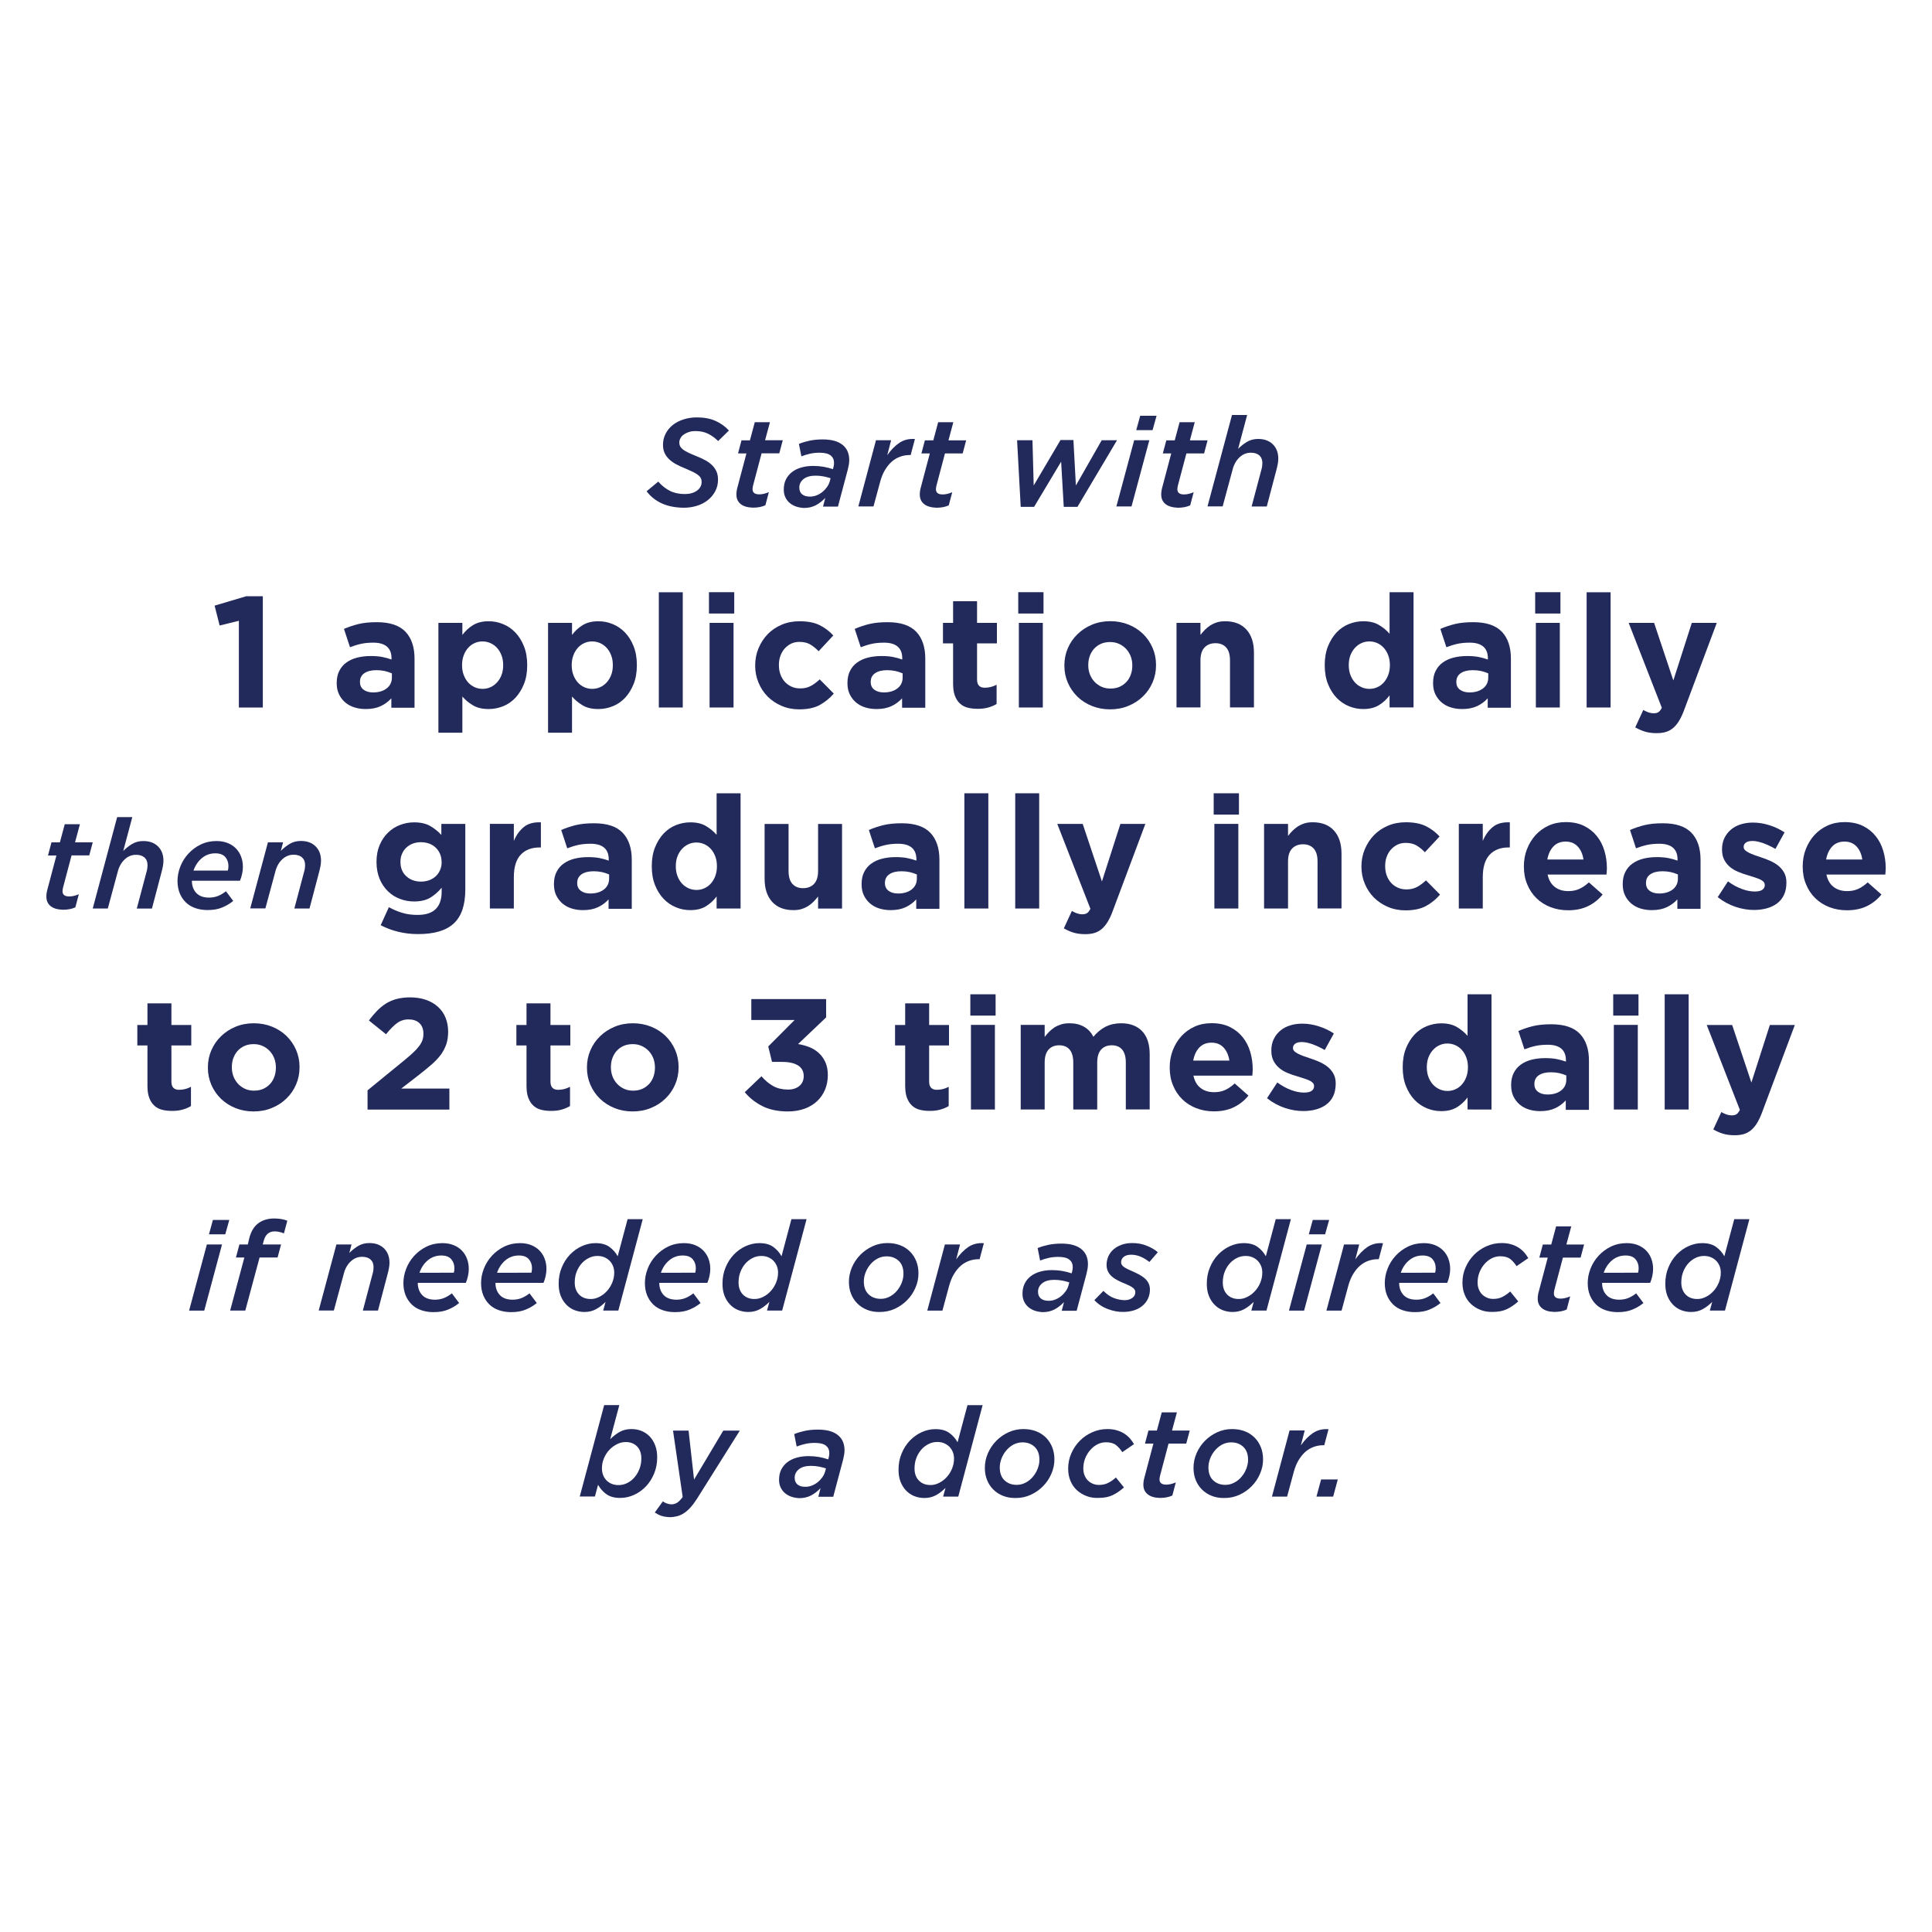 <?xml version="1.0" encoding="utf-8"?>
<!-- Generator: Adobe Illustrator 27.9.4, SVG Export Plug-In . SVG Version: 9.03 Build 54784)  -->
<svg version="1.1" id="Layer_1" xmlns="http://www.w3.org/2000/svg" xmlns:xlink="http://www.w3.org/1999/xlink" x="0px" y="0px"
	 viewBox="0 0 250 250" style="enable-background:new 0 0 250 250;" xml:space="preserve">
<style type="text/css">
	.st0{fill:#22295B;}
	.st1{fill:none;}
	.st2{fill:#FFFFFF;}
	.st3{fill:#00377A;}
</style>
<g>
	<path class="st0" d="M85.66,65.15c-0.8-0.36-1.47-0.89-1.99-1.58l1.51-1.25c0.46,0.53,0.97,0.93,1.51,1.2
		c0.54,0.27,1.18,0.41,1.91,0.41c0.64,0,1.16-0.14,1.57-0.43c0.41-0.29,0.62-0.67,0.62-1.14c0-0.17-0.03-0.33-0.1-0.47
		c-0.06-0.14-0.18-0.28-0.34-0.41c-0.16-0.13-0.38-0.26-0.65-0.4c-0.27-0.13-0.61-0.28-1-0.45c-0.43-0.17-0.83-0.35-1.18-0.54
		c-0.36-0.19-0.66-0.41-0.92-0.65c-0.26-0.24-0.46-0.52-0.6-0.82c-0.14-0.3-0.21-0.65-0.21-1.04c0-0.53,0.11-1.02,0.34-1.46
		c0.23-0.44,0.54-0.82,0.93-1.13c0.39-0.31,0.86-0.55,1.39-0.72c0.53-0.17,1.1-0.26,1.7-0.26c0.95,0,1.77,0.15,2.45,0.46
		c0.68,0.31,1.25,0.72,1.72,1.24l-1.39,1.36c-0.43-0.42-0.88-0.74-1.34-0.96c-0.46-0.22-0.99-0.33-1.58-0.33
		c-0.34,0-0.63,0.04-0.89,0.13c-0.26,0.09-0.48,0.2-0.66,0.33s-0.32,0.29-0.41,0.47c-0.1,0.18-0.15,0.36-0.15,0.56
		c0,0.18,0.04,0.35,0.11,0.49c0.08,0.14,0.2,0.28,0.37,0.41c0.17,0.13,0.4,0.26,0.68,0.4c0.28,0.14,0.63,0.28,1.04,0.45
		c0.43,0.17,0.82,0.35,1.17,0.54c0.35,0.19,0.65,0.41,0.89,0.65c0.24,0.24,0.43,0.52,0.56,0.82c0.13,0.3,0.19,0.65,0.19,1.04
		c0,0.55-0.12,1.05-0.36,1.5c-0.24,0.45-0.56,0.83-0.96,1.15c-0.4,0.32-0.87,0.56-1.41,0.73c-0.54,0.17-1.11,0.25-1.7,0.25
		C87.41,65.69,86.46,65.51,85.66,65.15z"/>
	<path class="st0" d="M95.84,65.22c-0.37-0.3-0.55-0.71-0.55-1.23c0-0.16,0.01-0.33,0.04-0.49c0.03-0.17,0.06-0.33,0.11-0.49
		l1.15-4.34H95.5l0.45-1.69h1.09l0.63-2.35h1.96L99,56.97h2.29l-0.45,1.69h-2.29l-1.1,4.15c-0.02,0.09-0.04,0.17-0.05,0.26
		c-0.01,0.09-0.02,0.16-0.02,0.23c0,0.44,0.29,0.67,0.86,0.67c0.4,0,0.82-0.1,1.25-0.29l-0.45,1.7c-0.45,0.21-0.99,0.31-1.6,0.31
		C96.74,65.67,96.21,65.52,95.84,65.22z"/>
	<path class="st0" d="M103,65.54c-0.32-0.11-0.59-0.27-0.83-0.47c-0.23-0.2-0.42-0.45-0.55-0.74c-0.14-0.29-0.2-0.62-0.2-0.97
		c0-0.5,0.09-0.94,0.28-1.32c0.19-0.38,0.45-0.7,0.79-0.96c0.34-0.26,0.74-0.46,1.21-0.59c0.46-0.13,0.97-0.2,1.52-0.2
		c0.48,0,0.93,0.04,1.35,0.11c0.43,0.08,0.83,0.18,1.21,0.31l0.05-0.18c0.03-0.13,0.06-0.24,0.07-0.34c0.02-0.1,0.02-0.21,0.02-0.34
		c0-0.38-0.15-0.69-0.44-0.92c-0.29-0.23-0.77-0.35-1.43-0.35c-0.43,0-0.85,0.04-1.24,0.13c-0.39,0.09-0.76,0.2-1.11,0.34
		l-0.32-1.61c0.44-0.18,0.92-0.32,1.43-0.43c0.51-0.1,1.05-0.15,1.64-0.15c1.13,0,1.99,0.23,2.57,0.7c0.58,0.46,0.87,1.12,0.87,1.96
		c0,0.21-0.02,0.41-0.05,0.6c-0.03,0.19-0.08,0.4-0.13,0.62l-1.28,4.81h-1.93l0.29-1.12c-0.38,0.4-0.79,0.72-1.23,0.95
		c-0.44,0.23-0.96,0.35-1.54,0.35C103.66,65.71,103.32,65.65,103,65.54z M105.66,64.1c0.28-0.11,0.54-0.26,0.77-0.45
		c0.23-0.19,0.43-0.41,0.6-0.65c0.17-0.24,0.28-0.49,0.35-0.75l0.1-0.37c-0.27-0.09-0.57-0.16-0.89-0.23
		c-0.32-0.06-0.68-0.1-1.05-0.1c-0.66,0-1.18,0.14-1.55,0.43c-0.37,0.29-0.56,0.66-0.56,1.11c0,0.38,0.12,0.67,0.36,0.87
		c0.24,0.2,0.58,0.3,1,0.3C105.09,64.26,105.38,64.21,105.66,64.1z"/>
	<path class="st0" d="M113.35,56.97h1.96l-0.5,1.93c0.48-0.68,1-1.21,1.57-1.6c0.57-0.38,1.24-0.55,2.01-0.49l-0.55,2.07h-0.11
		c-0.43,0-0.85,0.07-1.24,0.21c-0.39,0.14-0.76,0.35-1.09,0.64c-0.33,0.29-0.62,0.65-0.88,1.08c-0.26,0.43-0.47,0.95-0.63,1.54
		l-0.86,3.18h-1.96L113.35,56.97z"/>
	<path class="st0" d="M119.57,65.22c-0.37-0.3-0.55-0.71-0.55-1.23c0-0.16,0.01-0.33,0.04-0.49c0.03-0.17,0.06-0.33,0.11-0.49
		l1.15-4.34h-1.09l0.45-1.69h1.09l0.63-2.35h1.96l-0.63,2.35h2.29l-0.45,1.69h-2.29l-1.1,4.15c-0.02,0.09-0.04,0.17-0.05,0.26
		c-0.01,0.09-0.02,0.16-0.02,0.23c0,0.44,0.29,0.67,0.86,0.67c0.4,0,0.82-0.1,1.25-0.29l-0.45,1.7c-0.45,0.21-0.99,0.31-1.6,0.31
		C120.47,65.67,119.94,65.52,119.57,65.22z"/>
	<path class="st0" d="M131.61,56.97h1.99l0.16,5.85l3.47-5.88h1.67l0.32,5.88l3.34-5.85h1.98l-5.12,8.62h-1.77l-0.34-5.85l-3.5,5.85
		h-1.73L131.61,56.97z"/>
	<path class="st0" d="M146.76,56.97h1.96l-2.3,8.56h-1.96L146.76,56.97z M147.54,53.8h2.12l-0.52,1.86h-2.11L147.54,53.8z"/>
	<path class="st0" d="M150.81,65.22c-0.37-0.3-0.55-0.71-0.55-1.23c0-0.16,0.01-0.33,0.04-0.49c0.03-0.17,0.06-0.33,0.11-0.49
		l1.15-4.34h-1.09l0.45-1.69h1.09l0.63-2.35h1.96l-0.63,2.35h2.29l-0.45,1.69h-2.29l-1.1,4.15c-0.02,0.09-0.04,0.17-0.05,0.26
		c-0.01,0.09-0.02,0.16-0.02,0.23c0,0.44,0.29,0.67,0.86,0.67c0.4,0,0.82-0.1,1.25-0.29l-0.45,1.7c-0.45,0.21-0.99,0.31-1.6,0.31
		C151.71,65.67,151.18,65.52,150.81,65.22z"/>
	<path class="st0" d="M159.42,53.7h1.96l-1.17,4.38c0.35-0.35,0.73-0.65,1.14-0.9c0.42-0.25,0.9-0.38,1.45-0.38
		c0.8,0,1.43,0.23,1.9,0.69c0.47,0.46,0.71,1.08,0.71,1.87c0,0.23-0.03,0.47-0.08,0.74c-0.05,0.26-0.11,0.52-0.18,0.77l-1.23,4.67
		h-1.96l1.26-4.75c0.04-0.14,0.08-0.29,0.1-0.45c0.02-0.16,0.03-0.29,0.03-0.41c0-0.43-0.13-0.76-0.39-1
		c-0.26-0.23-0.63-0.35-1.1-0.35c-0.55,0-1.04,0.2-1.46,0.59c-0.42,0.39-0.72,0.91-0.89,1.55l-1.3,4.81h-1.96L159.42,53.7z"/>
	<path class="st0" d="M31.87,77.15h2.14v14.4h-3.1V80.33l-2.49,0.61l-0.65-2.57L31.87,77.15z"/>
	<path class="st0" d="M50.64,91.54v-1.18c-0.38,0.42-0.84,0.76-1.37,1.01c-0.53,0.25-1.18,0.38-1.94,0.38c-0.52,0-1-0.07-1.46-0.21
		c-0.46-0.14-0.85-0.36-1.19-0.64c-0.34-0.29-0.61-0.64-0.81-1.05c-0.2-0.41-0.3-0.89-0.3-1.44v-0.04c0-0.6,0.11-1.12,0.33-1.55
		c0.22-0.44,0.52-0.8,0.91-1.08c0.39-0.29,0.85-0.5,1.39-0.64c0.54-0.14,1.13-0.21,1.79-0.21c0.56,0,1.04,0.04,1.46,0.12
		c0.41,0.08,0.82,0.19,1.21,0.33v-0.18c0-0.65-0.2-1.15-0.59-1.49c-0.4-0.34-0.98-0.51-1.76-0.51c-0.6,0-1.13,0.05-1.58,0.15
		c-0.46,0.1-0.94,0.25-1.44,0.44l-0.78-2.37c0.6-0.26,1.23-0.47,1.88-0.63c0.65-0.16,1.44-0.24,2.37-0.24c1.7,0,2.94,0.42,3.72,1.25
		c0.78,0.83,1.16,1.99,1.16,3.47v6.35H50.64z M50.7,87.13c-0.27-0.12-0.58-0.22-0.91-0.3c-0.33-0.07-0.69-0.11-1.07-0.11
		c-0.67,0-1.19,0.13-1.57,0.39c-0.38,0.26-0.57,0.63-0.57,1.12v0.04c0,0.42,0.16,0.75,0.47,0.98c0.31,0.23,0.72,0.35,1.23,0.35
		c0.73,0,1.32-0.18,1.77-0.53c0.44-0.35,0.66-0.82,0.66-1.39V87.13z"/>
	<path class="st0" d="M67.8,88.51c-0.28,0.7-0.65,1.29-1.1,1.78c-0.46,0.48-0.98,0.85-1.58,1.09c-0.6,0.24-1.22,0.37-1.88,0.37
		c-0.83,0-1.51-0.16-2.05-0.49c-0.54-0.32-0.99-0.7-1.36-1.13v4.68h-3.1V80.6h3.1v1.56c0.38-0.51,0.84-0.94,1.38-1.27
		c0.54-0.33,1.21-0.5,2.03-0.5c0.64,0,1.26,0.12,1.86,0.37c0.6,0.24,1.13,0.61,1.59,1.09s0.83,1.08,1.11,1.78
		c0.28,0.7,0.42,1.51,0.42,2.42v0.04C68.22,87,68.08,87.81,67.8,88.51z M65.11,86.05c0-0.45-0.07-0.87-0.21-1.24
		c-0.14-0.38-0.34-0.7-0.58-0.97c-0.24-0.27-0.53-0.47-0.85-0.62c-0.32-0.14-0.66-0.22-1.03-0.22c-0.37,0-0.71,0.07-1.03,0.22
		c-0.32,0.14-0.6,0.35-0.84,0.62c-0.24,0.27-0.43,0.59-0.57,0.97c-0.14,0.38-0.21,0.79-0.21,1.24v0.04c0,0.45,0.07,0.87,0.21,1.24
		c0.14,0.38,0.33,0.7,0.57,0.97c0.24,0.27,0.52,0.47,0.84,0.62c0.32,0.14,0.66,0.22,1.03,0.22c0.37,0,0.71-0.07,1.03-0.22
		c0.32-0.14,0.6-0.35,0.85-0.62c0.24-0.27,0.44-0.59,0.58-0.96c0.14-0.37,0.21-0.79,0.21-1.25V86.05z"/>
	<path class="st0" d="M81.99,88.51c-0.28,0.7-0.65,1.29-1.1,1.78c-0.46,0.48-0.98,0.85-1.58,1.09c-0.6,0.24-1.22,0.37-1.88,0.37
		c-0.83,0-1.51-0.16-2.05-0.49c-0.54-0.32-0.99-0.7-1.36-1.13v4.68h-3.1V80.6h3.1v1.56c0.38-0.51,0.84-0.94,1.38-1.27
		c0.54-0.33,1.21-0.5,2.03-0.5c0.64,0,1.26,0.12,1.86,0.37s1.13,0.61,1.59,1.09s0.83,1.08,1.11,1.78c0.28,0.7,0.42,1.51,0.42,2.42
		v0.04C82.41,87,82.27,87.81,81.99,88.51z M79.3,86.05c0-0.45-0.07-0.87-0.21-1.24c-0.14-0.38-0.34-0.7-0.58-0.97
		c-0.24-0.27-0.53-0.47-0.85-0.62c-0.32-0.14-0.66-0.22-1.03-0.22c-0.37,0-0.71,0.07-1.03,0.22c-0.32,0.14-0.6,0.35-0.84,0.62
		c-0.24,0.27-0.43,0.59-0.57,0.97c-0.14,0.38-0.21,0.79-0.21,1.24v0.04c0,0.45,0.07,0.87,0.21,1.24c0.14,0.38,0.33,0.7,0.57,0.97
		c0.24,0.27,0.52,0.47,0.84,0.62c0.32,0.14,0.66,0.22,1.03,0.22c0.37,0,0.71-0.07,1.03-0.22c0.32-0.14,0.6-0.35,0.85-0.62
		c0.24-0.27,0.44-0.59,0.58-0.96c0.14-0.37,0.21-0.79,0.21-1.25V86.05z"/>
	<path class="st0" d="M85.25,91.54V76.64h3.1v14.91H85.25z"/>
	<path class="st0" d="M91.74,79.39v-2.76h3.27v2.76H91.74z M91.82,91.54V80.6h3.1v10.95H91.82z"/>
	<path class="st0" d="M106.07,91.23c-0.68,0.37-1.57,0.56-2.65,0.56c-0.82,0-1.58-0.15-2.28-0.45c-0.7-0.3-1.3-0.7-1.81-1.21
		c-0.5-0.51-0.9-1.11-1.18-1.8c-0.29-0.69-0.43-1.42-0.43-2.19v-0.04c0-0.78,0.14-1.51,0.43-2.21c0.29-0.69,0.68-1.3,1.18-1.82
		c0.5-0.52,1.11-0.93,1.81-1.23c0.7-0.3,1.47-0.45,2.32-0.45c1.03,0,1.89,0.16,2.57,0.49c0.68,0.33,1.28,0.78,1.8,1.35l-1.9,2.04
		c-0.35-0.37-0.72-0.66-1.09-0.88c-0.37-0.22-0.84-0.33-1.4-0.33c-0.4,0-0.75,0.08-1.07,0.23c-0.32,0.16-0.6,0.37-0.84,0.64
		c-0.24,0.27-0.42,0.59-0.55,0.95c-0.13,0.36-0.19,0.75-0.19,1.15v0.04c0,0.42,0.06,0.82,0.19,1.18c0.13,0.37,0.32,0.69,0.56,0.96
		c0.24,0.27,0.54,0.49,0.88,0.64c0.34,0.16,0.72,0.23,1.14,0.23c0.52,0,0.97-0.1,1.36-0.32c0.39-0.21,0.77-0.49,1.15-0.85l1.82,1.84
		C107.36,90.37,106.75,90.85,106.07,91.23z"/>
	<path class="st0" d="M116.73,91.54v-1.18c-0.38,0.42-0.84,0.76-1.37,1.01c-0.53,0.25-1.18,0.38-1.94,0.38c-0.52,0-1-0.07-1.46-0.21
		c-0.46-0.14-0.85-0.36-1.19-0.64c-0.34-0.29-0.61-0.64-0.81-1.05c-0.2-0.41-0.3-0.89-0.3-1.44v-0.04c0-0.6,0.11-1.12,0.33-1.55
		c0.22-0.44,0.52-0.8,0.91-1.08c0.39-0.29,0.85-0.5,1.39-0.64c0.54-0.14,1.13-0.21,1.79-0.21c0.56,0,1.04,0.04,1.46,0.12
		c0.41,0.08,0.82,0.19,1.21,0.33v-0.18c0-0.65-0.2-1.15-0.59-1.49c-0.4-0.34-0.98-0.51-1.76-0.51c-0.6,0-1.13,0.05-1.58,0.15
		c-0.46,0.1-0.94,0.25-1.44,0.44l-0.78-2.37c0.6-0.26,1.23-0.47,1.88-0.63c0.65-0.16,1.44-0.24,2.37-0.24c1.7,0,2.94,0.42,3.72,1.25
		c0.78,0.83,1.16,1.99,1.16,3.47v6.35H116.73z M116.79,87.13c-0.27-0.12-0.58-0.22-0.91-0.3c-0.33-0.07-0.69-0.11-1.07-0.11
		c-0.67,0-1.19,0.13-1.57,0.39c-0.38,0.26-0.57,0.63-0.57,1.12v0.04c0,0.42,0.16,0.75,0.47,0.98c0.31,0.23,0.72,0.35,1.23,0.35
		c0.73,0,1.32-0.18,1.77-0.53c0.44-0.35,0.66-0.82,0.66-1.39V87.13z"/>
	<path class="st0" d="M127.88,91.55c-0.4,0.12-0.85,0.17-1.37,0.17c-0.48,0-0.91-0.05-1.3-0.15c-0.39-0.1-0.72-0.28-1-0.54
		c-0.28-0.26-0.5-0.6-0.65-1.01c-0.16-0.42-0.23-0.94-0.23-1.58v-5.19h-1.31V80.6h1.31v-2.8h3.1v2.8H129v2.65h-2.57v4.68
		c0,0.71,0.33,1.06,1,1.06c0.54,0,1.05-0.13,1.53-0.39v2.49C128.64,91.29,128.28,91.44,127.88,91.55z"/>
	<path class="st0" d="M131.76,79.39v-2.76h3.27v2.76H131.76z M131.84,91.54V80.6h3.1v10.95H131.84z"/>
	<path class="st0" d="M149.14,88.31c-0.3,0.69-0.71,1.29-1.25,1.81c-0.53,0.52-1.16,0.93-1.88,1.22c-0.72,0.3-1.51,0.45-2.37,0.45
		c-0.84,0-1.63-0.15-2.35-0.44c-0.72-0.29-1.34-0.69-1.87-1.2c-0.52-0.51-0.94-1.11-1.24-1.8c-0.3-0.69-0.45-1.43-0.45-2.22v-0.04
		c0-0.79,0.15-1.53,0.45-2.22c0.3-0.69,0.71-1.29,1.25-1.81c0.53-0.52,1.16-0.93,1.88-1.23c0.72-0.3,1.51-0.45,2.37-0.45
		c0.84,0,1.63,0.15,2.35,0.44c0.72,0.29,1.34,0.69,1.87,1.2c0.52,0.51,0.94,1.11,1.24,1.8c0.3,0.69,0.45,1.43,0.45,2.22v0.04
		C149.59,86.88,149.44,87.62,149.14,88.31z M146.52,86.09c0-0.41-0.07-0.79-0.2-1.15c-0.14-0.36-0.33-0.68-0.59-0.96
		c-0.26-0.28-0.57-0.5-0.92-0.66c-0.35-0.16-0.74-0.24-1.16-0.24c-0.45,0-0.85,0.08-1.19,0.23c-0.35,0.16-0.64,0.37-0.89,0.64
		c-0.24,0.27-0.43,0.59-0.56,0.95c-0.13,0.36-0.19,0.75-0.19,1.15v0.04c0,0.41,0.07,0.79,0.2,1.15c0.14,0.36,0.33,0.68,0.59,0.96
		c0.26,0.28,0.56,0.5,0.91,0.66c0.35,0.16,0.74,0.24,1.17,0.24c0.45,0,0.85-0.08,1.19-0.23c0.35-0.16,0.64-0.37,0.89-0.64
		c0.25-0.27,0.43-0.59,0.56-0.95c0.13-0.36,0.19-0.75,0.19-1.15V86.09z"/>
	<path class="st0" d="M159.16,91.54v-6.09c0-0.73-0.16-1.29-0.49-1.66c-0.33-0.37-0.79-0.56-1.39-0.56c-0.6,0-1.07,0.19-1.42,0.56
		c-0.35,0.37-0.52,0.93-0.52,1.66v6.09h-3.1V80.6h3.1v1.56c0.18-0.23,0.37-0.46,0.58-0.67c0.21-0.21,0.45-0.4,0.7-0.57
		c0.26-0.16,0.54-0.29,0.86-0.39c0.31-0.1,0.67-0.14,1.06-0.14c1.18,0,2.1,0.36,2.75,1.08c0.65,0.72,0.97,1.72,0.97,2.98v7.09
		H159.16z"/>
	<path class="st0" d="M179.81,91.54v-1.56c-0.38,0.51-0.84,0.94-1.38,1.27c-0.54,0.33-1.21,0.5-2.03,0.5
		c-0.64,0-1.26-0.12-1.86-0.37c-0.6-0.25-1.13-0.61-1.59-1.09c-0.46-0.48-0.83-1.08-1.11-1.78c-0.28-0.7-0.42-1.51-0.42-2.42v-0.04
		c0-0.91,0.14-1.72,0.42-2.42c0.28-0.7,0.65-1.29,1.1-1.78c0.46-0.48,0.98-0.85,1.58-1.09c0.6-0.24,1.22-0.37,1.88-0.37
		c0.83,0,1.51,0.16,2.05,0.49c0.54,0.32,0.99,0.7,1.36,1.13v-5.38h3.1v14.91H179.81z M179.85,86.05c0-0.45-0.07-0.87-0.21-1.24
		c-0.14-0.38-0.33-0.7-0.57-0.97c-0.24-0.27-0.52-0.47-0.84-0.62c-0.32-0.14-0.66-0.22-1.03-0.22s-0.71,0.07-1.03,0.22
		c-0.32,0.14-0.6,0.35-0.85,0.62c-0.24,0.27-0.44,0.59-0.58,0.96c-0.14,0.37-0.21,0.79-0.21,1.25v0.04c0,0.45,0.07,0.87,0.21,1.24
		c0.14,0.38,0.34,0.7,0.58,0.97c0.24,0.27,0.53,0.47,0.85,0.62c0.32,0.14,0.66,0.22,1.03,0.22s0.71-0.07,1.03-0.22
		c0.32-0.14,0.6-0.35,0.84-0.62c0.24-0.27,0.43-0.59,0.57-0.97c0.14-0.38,0.21-0.79,0.21-1.24V86.05z"/>
	<path class="st0" d="M192.51,91.54v-1.18c-0.38,0.42-0.84,0.76-1.37,1.01c-0.53,0.25-1.18,0.38-1.94,0.38c-0.52,0-1-0.07-1.46-0.21
		c-0.46-0.14-0.85-0.36-1.19-0.64c-0.34-0.29-0.61-0.64-0.81-1.05c-0.2-0.41-0.3-0.89-0.3-1.44v-0.04c0-0.6,0.11-1.12,0.33-1.55
		c0.22-0.44,0.52-0.8,0.91-1.08c0.39-0.29,0.85-0.5,1.39-0.64c0.54-0.14,1.13-0.21,1.79-0.21c0.56,0,1.04,0.04,1.46,0.12
		c0.41,0.08,0.82,0.19,1.21,0.33v-0.18c0-0.65-0.2-1.15-0.59-1.49c-0.4-0.34-0.98-0.51-1.76-0.51c-0.6,0-1.13,0.05-1.58,0.15
		c-0.46,0.1-0.94,0.25-1.44,0.44l-0.78-2.37c0.6-0.26,1.23-0.47,1.88-0.63c0.65-0.16,1.44-0.24,2.37-0.24c1.7,0,2.94,0.42,3.72,1.25
		c0.78,0.83,1.16,1.99,1.16,3.47v6.35H192.51z M192.57,87.13c-0.27-0.12-0.58-0.22-0.91-0.3c-0.33-0.07-0.69-0.11-1.07-0.11
		c-0.67,0-1.19,0.13-1.57,0.39c-0.38,0.26-0.57,0.63-0.57,1.12v0.04c0,0.42,0.16,0.75,0.47,0.98c0.31,0.23,0.72,0.35,1.23,0.35
		c0.73,0,1.32-0.18,1.77-0.53c0.44-0.35,0.66-0.82,0.66-1.39V87.13z"/>
	<path class="st0" d="M198.65,79.39v-2.76h3.27v2.76H198.65z M198.74,91.54V80.6h3.1v10.95H198.74z"/>
	<path class="st0" d="M205.31,91.54V76.64h3.1v14.91H205.31z"/>
	<path class="st0" d="M217.95,91.81c-0.2,0.56-0.42,1.03-0.65,1.42c-0.23,0.39-0.49,0.7-0.77,0.95c-0.28,0.24-0.6,0.42-0.95,0.53
		c-0.35,0.11-0.76,0.16-1.22,0.16c-0.57,0-1.08-0.07-1.51-0.2c-0.44-0.14-0.85-0.32-1.25-0.55l1.04-2.25
		c0.2,0.12,0.43,0.22,0.66,0.31c0.24,0.08,0.46,0.12,0.66,0.12c0.27,0,0.49-0.05,0.64-0.15c0.16-0.1,0.3-0.29,0.44-0.56l-4.29-10.99
		h3.29l2.49,7.45l2.39-7.45h3.23L217.95,91.81z"/>
	<path class="st0" d="M6.55,117.25c-0.37-0.3-0.55-0.71-0.55-1.23c0-0.16,0.01-0.33,0.04-0.49c0.03-0.17,0.06-0.33,0.11-0.49
		l1.15-4.34H6.21L6.66,109h1.09l0.63-2.35h1.96L9.71,109H12l-0.45,1.69H9.26l-1.1,4.15c-0.02,0.09-0.04,0.17-0.05,0.26
		c-0.01,0.09-0.02,0.16-0.02,0.23c0,0.44,0.29,0.67,0.86,0.67c0.4,0,0.82-0.1,1.25-0.29l-0.45,1.7c-0.45,0.21-0.99,0.31-1.6,0.31
		C7.45,117.7,6.92,117.55,6.55,117.25z"/>
	<path class="st0" d="M15.16,105.73h1.96l-1.17,4.38c0.35-0.35,0.73-0.65,1.14-0.9c0.42-0.25,0.9-0.38,1.45-0.38
		c0.8,0,1.43,0.23,1.9,0.69c0.47,0.46,0.71,1.08,0.71,1.87c0,0.23-0.03,0.47-0.08,0.74c-0.05,0.26-0.11,0.52-0.18,0.77l-1.23,4.67
		H17.7l1.26-4.75c0.04-0.14,0.08-0.29,0.1-0.45c0.02-0.16,0.03-0.29,0.03-0.41c0-0.43-0.13-0.76-0.39-1
		c-0.26-0.23-0.63-0.35-1.1-0.35c-0.55,0-1.04,0.2-1.46,0.59c-0.42,0.39-0.72,0.91-0.89,1.55l-1.3,4.81H12L15.16,105.73z"/>
	<path class="st0" d="M25.39,115.54c0.37,0.4,0.93,0.61,1.66,0.61c0.41,0,0.79-0.07,1.13-0.2c0.34-0.13,0.69-0.34,1.06-0.62
		l0.94,1.25c-0.41,0.34-0.88,0.62-1.41,0.84c-0.53,0.23-1.17,0.34-1.91,0.34c-0.59,0-1.13-0.09-1.61-0.26
		c-0.48-0.17-0.89-0.42-1.22-0.75c-0.33-0.32-0.59-0.72-0.78-1.18c-0.18-0.46-0.28-0.98-0.28-1.56c0-0.63,0.12-1.25,0.36-1.87
		c0.24-0.62,0.59-1.18,1.04-1.67c0.45-0.49,0.98-0.89,1.6-1.19c0.62-0.3,1.3-0.45,2.04-0.45c0.55,0,1.04,0.09,1.46,0.26
		c0.42,0.17,0.78,0.41,1.07,0.71c0.29,0.3,0.51,0.65,0.66,1.05c0.15,0.41,0.23,0.84,0.23,1.3c0,0.3-0.03,0.61-0.1,0.92
		c-0.06,0.31-0.16,0.61-0.28,0.9h-6.22C24.83,114.61,25.02,115.14,25.39,115.54z M29.48,112.66c0.05-0.16,0.08-0.36,0.08-0.6
		c0-0.44-0.13-0.83-0.4-1.15c-0.27-0.32-0.7-0.49-1.3-0.49c-0.67,0-1.25,0.21-1.75,0.63c-0.5,0.42-0.85,0.96-1.07,1.6H29.48z"/>
	<path class="st0" d="M34.67,109h1.96l-0.29,1.1c0.35-0.35,0.73-0.65,1.14-0.9c0.42-0.25,0.9-0.38,1.45-0.38
		c0.8,0,1.43,0.23,1.9,0.69c0.47,0.46,0.71,1.08,0.71,1.87c0,0.23-0.03,0.47-0.08,0.74c-0.05,0.26-0.11,0.52-0.18,0.77l-1.23,4.67
		h-1.96l1.26-4.75c0.04-0.14,0.08-0.29,0.1-0.45c0.02-0.16,0.03-0.29,0.03-0.41c0-0.43-0.13-0.76-0.39-1
		c-0.26-0.23-0.63-0.35-1.1-0.35c-0.55,0-1.04,0.2-1.46,0.59c-0.42,0.39-0.72,0.91-0.89,1.55l-1.3,4.81h-1.96L34.67,109z"/>
	<path class="st0" d="M59.83,117.73c-0.25,0.73-0.63,1.32-1.14,1.79c-0.51,0.46-1.15,0.8-1.91,1.02c-0.76,0.22-1.65,0.33-2.68,0.33
		c-0.9,0-1.76-0.1-2.57-0.3c-0.82-0.2-1.57-0.48-2.27-0.85l1.06-2.33c0.57,0.31,1.15,0.56,1.73,0.73c0.58,0.18,1.24,0.27,1.97,0.27
		c1.06,0,1.85-0.25,2.36-0.76c0.51-0.5,0.77-1.25,0.77-2.23v-0.53c-0.46,0.56-0.97,0.99-1.51,1.31c-0.54,0.31-1.23,0.47-2.06,0.47
		c-0.64,0-1.25-0.11-1.84-0.34c-0.59-0.22-1.1-0.55-1.55-0.99c-0.45-0.44-0.81-0.97-1.07-1.6s-0.4-1.36-0.4-2.17v-0.04
		c0-0.82,0.14-1.54,0.41-2.17c0.27-0.63,0.63-1.17,1.08-1.6c0.45-0.44,0.97-0.77,1.55-0.99c0.58-0.22,1.19-0.34,1.82-0.34
		c0.84,0,1.54,0.16,2.08,0.47c0.54,0.31,1.03,0.7,1.45,1.16v-1.43h3.1v8.47C60.21,116.12,60.08,117,59.83,117.73z M57.14,111.51
		c0-0.37-0.07-0.71-0.2-1.02c-0.14-0.31-0.32-0.58-0.56-0.81c-0.24-0.22-0.52-0.4-0.85-0.52c-0.33-0.12-0.68-0.18-1.06-0.18
		c-0.38,0-0.73,0.06-1.05,0.18c-0.32,0.12-0.6,0.3-0.84,0.52c-0.24,0.22-0.43,0.49-0.56,0.81c-0.14,0.31-0.2,0.65-0.2,1.02v0.04
		c0,0.76,0.25,1.38,0.76,1.84c0.5,0.46,1.14,0.69,1.9,0.69c0.38,0,0.73-0.06,1.06-0.18c0.33-0.12,0.61-0.3,0.85-0.52
		c0.24-0.22,0.43-0.49,0.56-0.81c0.14-0.31,0.2-0.65,0.2-1.02V111.51z"/>
	<path class="st0" d="M69.82,109.66c-1.03,0-1.85,0.31-2.44,0.94c-0.59,0.63-0.89,1.6-0.89,2.92v4.04h-3.1v-10.95h3.1v2.21
		c0.31-0.75,0.74-1.35,1.29-1.8c0.54-0.45,1.28-0.65,2.21-0.61v3.25H69.82z"/>
	<path class="st0" d="M78.75,117.56v-1.18c-0.38,0.42-0.84,0.76-1.37,1.01c-0.53,0.25-1.18,0.38-1.94,0.38c-0.52,0-1-0.07-1.46-0.21
		c-0.46-0.14-0.85-0.36-1.19-0.64c-0.34-0.29-0.61-0.64-0.81-1.05c-0.2-0.41-0.3-0.89-0.3-1.44v-0.04c0-0.6,0.11-1.12,0.33-1.55
		c0.22-0.44,0.52-0.8,0.91-1.08c0.39-0.29,0.85-0.5,1.39-0.64c0.54-0.14,1.13-0.21,1.79-0.21c0.56,0,1.04,0.04,1.46,0.12
		c0.41,0.08,0.82,0.19,1.21,0.33v-0.18c0-0.65-0.2-1.15-0.59-1.49c-0.4-0.34-0.98-0.51-1.76-0.51c-0.6,0-1.13,0.05-1.58,0.15
		c-0.46,0.1-0.94,0.25-1.44,0.44l-0.78-2.37c0.6-0.26,1.23-0.47,1.88-0.63c0.65-0.16,1.44-0.24,2.37-0.24c1.7,0,2.94,0.42,3.72,1.25
		c0.78,0.83,1.16,1.99,1.16,3.47v6.35H78.75z M78.81,113.15c-0.27-0.12-0.58-0.22-0.91-0.3c-0.33-0.07-0.69-0.11-1.07-0.11
		c-0.67,0-1.19,0.13-1.57,0.39c-0.38,0.26-0.57,0.63-0.57,1.12v0.04c0,0.42,0.16,0.75,0.47,0.98c0.31,0.23,0.72,0.35,1.23,0.35
		c0.73,0,1.32-0.18,1.77-0.53c0.44-0.35,0.66-0.82,0.66-1.39V113.15z"/>
	<path class="st0" d="M92.73,117.56V116c-0.38,0.51-0.84,0.94-1.38,1.27c-0.54,0.33-1.21,0.5-2.03,0.5c-0.64,0-1.26-0.12-1.86-0.37
		c-0.6-0.25-1.13-0.61-1.59-1.09c-0.46-0.48-0.83-1.08-1.11-1.78c-0.28-0.7-0.42-1.51-0.42-2.42v-0.04c0-0.91,0.14-1.72,0.42-2.42
		c0.28-0.7,0.65-1.29,1.1-1.78c0.46-0.48,0.98-0.85,1.58-1.09c0.6-0.24,1.22-0.37,1.88-0.37c0.83,0,1.51,0.16,2.05,0.49
		c0.54,0.32,0.99,0.7,1.36,1.13v-5.38h3.1v14.91H92.73z M92.77,112.07c0-0.45-0.07-0.87-0.21-1.24c-0.14-0.38-0.33-0.7-0.57-0.97
		c-0.24-0.27-0.52-0.47-0.84-0.62c-0.32-0.14-0.66-0.22-1.03-0.22s-0.71,0.07-1.03,0.22c-0.32,0.14-0.6,0.35-0.85,0.62
		c-0.24,0.27-0.44,0.59-0.58,0.96c-0.14,0.37-0.21,0.79-0.21,1.25v0.04c0,0.45,0.07,0.87,0.21,1.24c0.14,0.38,0.34,0.7,0.58,0.97
		c0.24,0.27,0.53,0.47,0.85,0.62c0.32,0.14,0.66,0.22,1.03,0.22s0.71-0.07,1.03-0.22c0.32-0.14,0.6-0.35,0.84-0.62
		c0.24-0.27,0.43-0.59,0.57-0.97c0.14-0.38,0.21-0.79,0.21-1.24V112.07z"/>
	<path class="st0" d="M105.86,117.56v-1.56c-0.18,0.23-0.37,0.46-0.58,0.67c-0.21,0.21-0.45,0.4-0.7,0.57
		c-0.26,0.16-0.54,0.29-0.86,0.39c-0.31,0.1-0.67,0.14-1.06,0.14c-1.18,0-2.1-0.36-2.75-1.08c-0.65-0.72-0.97-1.72-0.97-2.98v-7.09
		h3.1v6.09c0,0.73,0.16,1.29,0.49,1.66c0.33,0.37,0.79,0.56,1.39,0.56c0.6,0,1.07-0.19,1.42-0.56c0.35-0.37,0.52-0.93,0.52-1.66
		v-6.09h3.1v10.95H105.86z"/>
	<path class="st0" d="M118.56,117.56v-1.18c-0.38,0.42-0.84,0.76-1.37,1.01c-0.53,0.25-1.18,0.38-1.94,0.38
		c-0.52,0-1-0.07-1.46-0.21c-0.46-0.14-0.85-0.36-1.19-0.64c-0.34-0.29-0.61-0.64-0.81-1.05c-0.2-0.41-0.3-0.89-0.3-1.44v-0.04
		c0-0.6,0.11-1.12,0.33-1.55c0.22-0.44,0.52-0.8,0.91-1.08c0.39-0.29,0.85-0.5,1.39-0.64c0.54-0.14,1.13-0.21,1.79-0.21
		c0.56,0,1.04,0.04,1.46,0.12c0.41,0.08,0.82,0.19,1.21,0.33v-0.18c0-0.65-0.2-1.15-0.59-1.49c-0.4-0.34-0.98-0.51-1.76-0.51
		c-0.6,0-1.13,0.05-1.58,0.15c-0.46,0.1-0.94,0.25-1.44,0.44l-0.78-2.37c0.6-0.26,1.23-0.47,1.88-0.63
		c0.65-0.16,1.44-0.24,2.37-0.24c1.7,0,2.94,0.42,3.72,1.25c0.78,0.83,1.16,1.99,1.16,3.47v6.35H118.56z M118.63,113.15
		c-0.27-0.12-0.58-0.22-0.91-0.3c-0.33-0.07-0.69-0.11-1.07-0.11c-0.67,0-1.19,0.13-1.57,0.39c-0.38,0.26-0.57,0.63-0.57,1.12v0.04
		c0,0.42,0.16,0.75,0.47,0.98c0.31,0.23,0.72,0.35,1.23,0.35c0.73,0,1.32-0.18,1.77-0.53c0.44-0.35,0.66-0.82,0.66-1.39V113.15z"/>
	<path class="st0" d="M124.79,117.56v-14.91h3.1v14.91H124.79z"/>
	<path class="st0" d="M131.37,117.56v-14.91h3.1v14.91H131.37z"/>
	<path class="st0" d="M144.01,117.82c-0.2,0.56-0.42,1.03-0.65,1.42c-0.23,0.39-0.49,0.7-0.77,0.95c-0.28,0.24-0.6,0.42-0.95,0.53
		c-0.35,0.11-0.76,0.16-1.22,0.16c-0.57,0-1.08-0.07-1.51-0.2c-0.44-0.14-0.85-0.32-1.25-0.55l1.04-2.25
		c0.2,0.12,0.43,0.22,0.66,0.31c0.24,0.08,0.46,0.12,0.66,0.12c0.27,0,0.49-0.05,0.64-0.15c0.16-0.1,0.3-0.29,0.44-0.56l-4.29-10.99
		h3.29l2.49,7.45l2.39-7.45h3.23L144.01,117.82z"/>
	<path class="st0" d="M157.05,105.41v-2.76h3.27v2.76H157.05z M157.14,117.56v-10.95h3.1v10.95H157.14z"/>
	<path class="st0" d="M170.49,117.56v-6.09c0-0.73-0.16-1.29-0.49-1.66c-0.33-0.37-0.79-0.56-1.39-0.56s-1.07,0.19-1.42,0.56
		c-0.35,0.37-0.52,0.93-0.52,1.66v6.09h-3.1v-10.95h3.1v1.56c0.18-0.23,0.37-0.46,0.58-0.67c0.21-0.21,0.45-0.4,0.7-0.57
		c0.26-0.16,0.54-0.29,0.86-0.39c0.31-0.1,0.67-0.14,1.06-0.14c1.18,0,2.1,0.36,2.75,1.08c0.65,0.72,0.97,1.72,0.97,2.98v7.09
		H170.49z"/>
	<path class="st0" d="M184.52,117.24c-0.68,0.37-1.57,0.56-2.65,0.56c-0.82,0-1.58-0.15-2.28-0.45c-0.7-0.3-1.3-0.7-1.81-1.21
		c-0.5-0.51-0.9-1.11-1.18-1.8c-0.29-0.69-0.43-1.42-0.43-2.19v-0.04c0-0.78,0.14-1.51,0.43-2.21c0.29-0.69,0.68-1.3,1.18-1.82
		c0.5-0.52,1.11-0.93,1.81-1.23c0.7-0.3,1.47-0.45,2.32-0.45c1.03,0,1.89,0.16,2.57,0.49c0.68,0.33,1.28,0.78,1.8,1.35l-1.9,2.04
		c-0.35-0.37-0.72-0.66-1.09-0.88c-0.37-0.22-0.84-0.33-1.4-0.33c-0.4,0-0.75,0.08-1.07,0.23c-0.32,0.16-0.6,0.37-0.84,0.64
		c-0.24,0.27-0.42,0.59-0.55,0.95c-0.13,0.36-0.19,0.75-0.19,1.15v0.04c0,0.42,0.06,0.82,0.19,1.18c0.13,0.37,0.32,0.69,0.56,0.96
		c0.24,0.27,0.54,0.49,0.88,0.64c0.34,0.16,0.72,0.23,1.14,0.23c0.52,0,0.97-0.11,1.36-0.32c0.39-0.21,0.77-0.49,1.15-0.85
		l1.82,1.84C185.8,116.39,185.2,116.87,184.52,117.24z"/>
	<path class="st0" d="M195.2,109.66c-1.03,0-1.85,0.31-2.44,0.94c-0.59,0.63-0.89,1.6-0.89,2.92v4.04h-3.1v-10.95h3.1v2.21
		c0.31-0.75,0.74-1.35,1.29-1.8c0.54-0.45,1.28-0.65,2.21-0.61v3.25H195.2z"/>
	<path class="st0" d="M207.91,112.78c-0.01,0.11-0.02,0.24-0.03,0.39h-7.62c0.15,0.71,0.46,1.24,0.93,1.6
		c0.47,0.36,1.05,0.54,1.75,0.54c0.52,0,0.98-0.09,1.39-0.27c0.41-0.18,0.83-0.46,1.27-0.86l1.78,1.57
		c-0.52,0.64-1.14,1.14-1.88,1.5c-0.74,0.36-1.6,0.54-2.59,0.54c-0.82,0-1.58-0.14-2.28-0.41c-0.7-0.27-1.31-0.66-1.82-1.16
		c-0.51-0.5-0.91-1.1-1.19-1.79c-0.29-0.69-0.43-1.45-0.43-2.3v-0.04c0-0.78,0.13-1.51,0.4-2.21c0.27-0.69,0.64-1.3,1.11-1.82
		c0.48-0.52,1.04-0.93,1.7-1.23c0.66-0.3,1.39-0.45,2.2-0.45c0.91,0,1.7,0.16,2.37,0.49c0.67,0.33,1.22,0.77,1.66,1.32
		c0.44,0.55,0.77,1.18,0.98,1.9c0.21,0.71,0.32,1.46,0.32,2.24v0.04C207.92,112.54,207.92,112.67,207.91,112.78z M204.16,109.54
		c-0.4-0.43-0.92-0.64-1.57-0.64c-0.65,0-1.18,0.21-1.58,0.63c-0.4,0.42-0.66,0.99-0.79,1.69h4.68
		C204.8,110.53,204.56,109.97,204.16,109.54z"/>
	<path class="st0" d="M217.05,117.56v-1.18c-0.38,0.42-0.84,0.76-1.37,1.01c-0.53,0.25-1.18,0.38-1.94,0.38
		c-0.52,0-1-0.07-1.46-0.21c-0.46-0.14-0.85-0.36-1.19-0.64c-0.34-0.29-0.61-0.64-0.81-1.05c-0.2-0.41-0.3-0.89-0.3-1.44v-0.04
		c0-0.6,0.11-1.12,0.33-1.55c0.22-0.44,0.52-0.8,0.91-1.08c0.39-0.29,0.85-0.5,1.39-0.64c0.54-0.14,1.13-0.21,1.79-0.21
		c0.56,0,1.04,0.04,1.46,0.12c0.41,0.08,0.82,0.19,1.21,0.33v-0.18c0-0.65-0.2-1.15-0.59-1.49c-0.4-0.34-0.98-0.51-1.76-0.51
		c-0.6,0-1.13,0.05-1.58,0.15c-0.46,0.1-0.94,0.25-1.44,0.44l-0.78-2.37c0.6-0.26,1.23-0.47,1.88-0.63
		c0.65-0.16,1.44-0.24,2.37-0.24c1.7,0,2.94,0.42,3.72,1.25c0.78,0.83,1.16,1.99,1.16,3.47v6.35H217.05z M217.11,113.15
		c-0.27-0.12-0.58-0.22-0.91-0.3c-0.33-0.07-0.69-0.11-1.07-0.11c-0.67,0-1.19,0.13-1.57,0.39c-0.38,0.26-0.57,0.63-0.57,1.12v0.04
		c0,0.42,0.16,0.75,0.47,0.98c0.31,0.23,0.72,0.35,1.23,0.35c0.73,0,1.32-0.18,1.77-0.53c0.44-0.35,0.66-0.82,0.66-1.39V113.15z"/>
	<path class="st0" d="M230.84,115.81c-0.21,0.44-0.51,0.81-0.89,1.09c-0.38,0.29-0.83,0.5-1.34,0.64c-0.51,0.14-1.06,0.21-1.64,0.21
		c-0.78,0-1.57-0.13-2.38-0.4c-0.81-0.27-1.58-0.68-2.32-1.26l1.33-2.04c0.6,0.44,1.19,0.76,1.79,0.98
		c0.59,0.22,1.15,0.33,1.66,0.33c0.45,0,0.78-0.07,0.99-0.22c0.21-0.15,0.32-0.35,0.32-0.59v-0.04c0-0.16-0.06-0.31-0.18-0.43
		s-0.29-0.23-0.5-0.32c-0.21-0.09-0.45-0.17-0.72-0.26c-0.27-0.08-0.56-0.17-0.86-0.27c-0.38-0.11-0.77-0.24-1.15-0.4
		c-0.39-0.16-0.74-0.36-1.05-0.61c-0.31-0.25-0.57-0.56-0.77-0.93c-0.2-0.37-0.3-0.82-0.3-1.35v-0.04c0-0.56,0.11-1.05,0.32-1.48
		c0.21-0.43,0.5-0.79,0.86-1.09c0.36-0.3,0.78-0.52,1.27-0.67c0.48-0.15,1-0.22,1.56-0.22c0.69,0,1.4,0.11,2.11,0.34
		c0.71,0.22,1.37,0.53,1.97,0.93l-1.18,2.14c-0.54-0.31-1.08-0.56-1.59-0.75c-0.52-0.18-0.97-0.28-1.37-0.28
		c-0.38,0-0.67,0.07-0.86,0.21c-0.19,0.14-0.29,0.32-0.29,0.54v0.04c0,0.15,0.06,0.28,0.18,0.4s0.29,0.22,0.49,0.33
		c0.2,0.1,0.44,0.2,0.7,0.3c0.27,0.1,0.55,0.19,0.85,0.29c0.38,0.12,0.77,0.27,1.16,0.44c0.39,0.17,0.75,0.38,1.06,0.62
		c0.31,0.24,0.57,0.54,0.78,0.9c0.2,0.35,0.31,0.78,0.31,1.29v0.04C231.16,114.84,231.05,115.37,230.84,115.81z"/>
	<path class="st0" d="M243.99,112.78c-0.01,0.11-0.02,0.24-0.03,0.39h-7.62c0.15,0.71,0.46,1.24,0.93,1.6
		c0.47,0.36,1.05,0.54,1.75,0.54c0.52,0,0.98-0.09,1.39-0.27c0.41-0.18,0.83-0.46,1.27-0.86l1.78,1.57
		c-0.52,0.64-1.14,1.14-1.88,1.5c-0.74,0.36-1.6,0.54-2.59,0.54c-0.82,0-1.58-0.14-2.28-0.41c-0.7-0.27-1.31-0.66-1.82-1.16
		c-0.51-0.5-0.91-1.1-1.19-1.79c-0.29-0.69-0.43-1.45-0.43-2.3v-0.04c0-0.78,0.13-1.51,0.4-2.21c0.27-0.69,0.64-1.3,1.11-1.82
		c0.48-0.52,1.04-0.93,1.7-1.23c0.66-0.3,1.39-0.45,2.2-0.45c0.91,0,1.7,0.16,2.37,0.49c0.67,0.33,1.22,0.77,1.66,1.32
		c0.44,0.55,0.77,1.18,0.98,1.9c0.21,0.71,0.32,1.46,0.32,2.24v0.04C244,112.54,244,112.67,243.99,112.78z M240.24,109.54
		c-0.4-0.43-0.92-0.64-1.57-0.64c-0.65,0-1.18,0.21-1.58,0.63c-0.4,0.42-0.66,0.99-0.79,1.69h4.68
		C240.88,110.53,240.64,109.97,240.24,109.54z"/>
	<path class="st0" d="M23.63,143.58c-0.4,0.12-0.85,0.17-1.37,0.17c-0.48,0-0.91-0.05-1.3-0.15c-0.39-0.1-0.72-0.28-1-0.54
		c-0.28-0.26-0.5-0.6-0.65-1.01c-0.16-0.42-0.23-0.94-0.23-1.58v-5.19h-1.31v-2.65h1.31v-2.8h3.1v2.8h2.57v2.65h-2.57v4.68
		c0,0.71,0.33,1.06,1,1.06c0.54,0,1.05-0.13,1.53-0.39v2.49C24.39,143.32,24.03,143.47,23.63,143.58z"/>
	<path class="st0" d="M38.31,140.34c-0.3,0.69-0.71,1.29-1.25,1.81c-0.53,0.52-1.16,0.93-1.88,1.22c-0.72,0.3-1.51,0.45-2.37,0.45
		c-0.84,0-1.63-0.15-2.35-0.44c-0.72-0.29-1.34-0.69-1.87-1.2c-0.52-0.51-0.94-1.11-1.24-1.8c-0.3-0.69-0.45-1.43-0.45-2.22v-0.04
		c0-0.79,0.15-1.53,0.45-2.22c0.3-0.69,0.71-1.29,1.25-1.81c0.53-0.52,1.16-0.93,1.88-1.23c0.72-0.3,1.51-0.45,2.37-0.45
		c0.84,0,1.63,0.15,2.35,0.44c0.72,0.29,1.34,0.69,1.87,1.2c0.52,0.51,0.94,1.11,1.24,1.8c0.3,0.69,0.45,1.43,0.45,2.22v0.04
		C38.76,138.91,38.61,139.65,38.31,140.34z M35.7,138.12c0-0.41-0.07-0.79-0.2-1.15c-0.14-0.36-0.33-0.68-0.59-0.96
		c-0.26-0.28-0.57-0.5-0.92-0.66c-0.35-0.16-0.74-0.24-1.16-0.24c-0.45,0-0.85,0.08-1.19,0.23c-0.35,0.16-0.64,0.37-0.89,0.64
		c-0.24,0.27-0.43,0.59-0.56,0.95c-0.13,0.36-0.19,0.75-0.19,1.15v0.04c0,0.41,0.07,0.79,0.2,1.15c0.14,0.36,0.33,0.68,0.59,0.96
		c0.26,0.28,0.56,0.5,0.91,0.66c0.35,0.16,0.74,0.24,1.17,0.24c0.45,0,0.85-0.08,1.19-0.23c0.35-0.16,0.64-0.37,0.89-0.64
		c0.25-0.27,0.43-0.59,0.56-0.95c0.13-0.36,0.19-0.75,0.19-1.15V138.12z"/>
	<path class="st0" d="M51.39,132.38c-0.43,0.31-0.91,0.8-1.44,1.45l-2.21-1.78c0.35-0.48,0.71-0.9,1.07-1.27
		c0.36-0.37,0.75-0.68,1.16-0.94c0.42-0.25,0.87-0.45,1.38-0.58c0.5-0.13,1.08-0.2,1.72-0.2c0.76,0,1.45,0.11,2.05,0.32
		c0.61,0.21,1.12,0.51,1.55,0.9c0.43,0.39,0.76,0.85,0.98,1.4c0.22,0.54,0.34,1.15,0.34,1.82c0,0.6-0.08,1.13-0.23,1.6
		c-0.16,0.47-0.39,0.92-0.69,1.34s-0.7,0.84-1.17,1.26c-0.48,0.42-1.03,0.87-1.65,1.36l-2.33,1.8h6.23v2.72H47.56v-2.49l4.76-3.89
		c0.45-0.37,0.83-0.7,1.14-0.99c0.31-0.29,0.57-0.57,0.77-0.84c0.2-0.26,0.34-0.52,0.43-0.77s0.13-0.53,0.13-0.83
		c0-0.61-0.18-1.07-0.53-1.39s-0.82-0.47-1.39-0.47C52.31,131.91,51.82,132.07,51.39,132.38z"/>
	<path class="st0" d="M72.68,143.58c-0.4,0.12-0.85,0.17-1.37,0.17c-0.48,0-0.91-0.05-1.3-0.15c-0.39-0.1-0.72-0.28-1-0.54
		c-0.28-0.26-0.5-0.6-0.65-1.01c-0.16-0.42-0.23-0.94-0.23-1.58v-5.19h-1.31v-2.65h1.31v-2.8h3.1v2.8h2.57v2.65h-2.57v4.68
		c0,0.71,0.33,1.06,1,1.06c0.54,0,1.05-0.13,1.53-0.39v2.49C73.43,143.32,73.07,143.47,72.68,143.58z"/>
	<path class="st0" d="M87.36,140.34c-0.3,0.69-0.71,1.29-1.25,1.81c-0.53,0.52-1.16,0.93-1.88,1.22c-0.72,0.3-1.51,0.45-2.37,0.45
		c-0.84,0-1.63-0.15-2.35-0.44c-0.72-0.29-1.34-0.69-1.87-1.2c-0.52-0.51-0.94-1.11-1.24-1.8c-0.3-0.69-0.45-1.43-0.45-2.22v-0.04
		c0-0.79,0.15-1.53,0.45-2.22c0.3-0.69,0.71-1.29,1.25-1.81c0.53-0.52,1.16-0.93,1.88-1.23c0.72-0.3,1.51-0.45,2.37-0.45
		c0.84,0,1.63,0.15,2.35,0.44c0.72,0.29,1.34,0.69,1.87,1.2c0.52,0.51,0.94,1.11,1.24,1.8c0.3,0.69,0.45,1.43,0.45,2.22v0.04
		C87.81,138.91,87.66,139.65,87.36,140.34z M84.75,138.12c0-0.41-0.07-0.79-0.2-1.15c-0.14-0.36-0.33-0.68-0.59-0.96
		c-0.26-0.28-0.57-0.5-0.92-0.66c-0.35-0.16-0.74-0.24-1.16-0.24c-0.45,0-0.85,0.08-1.19,0.23c-0.35,0.16-0.64,0.37-0.89,0.64
		c-0.24,0.27-0.43,0.59-0.56,0.95c-0.13,0.36-0.19,0.75-0.19,1.15v0.04c0,0.41,0.07,0.79,0.2,1.15c0.14,0.36,0.33,0.68,0.59,0.96
		c0.26,0.28,0.56,0.5,0.91,0.66c0.35,0.16,0.74,0.24,1.17,0.24c0.45,0,0.85-0.08,1.19-0.23c0.35-0.16,0.64-0.37,0.89-0.64
		c0.25-0.27,0.43-0.59,0.56-0.95c0.13-0.36,0.19-0.75,0.19-1.15V138.12z"/>
	<path class="st0" d="M97.22,131.98v-2.7h9.68v2.37l-3.63,3.45c0.49,0.08,0.97,0.21,1.43,0.39c0.47,0.18,0.88,0.43,1.23,0.75
		c0.36,0.32,0.64,0.71,0.86,1.18c0.22,0.47,0.33,1.04,0.33,1.7c0,0.68-0.12,1.31-0.36,1.88c-0.24,0.57-0.58,1.07-1.03,1.49
		c-0.45,0.42-0.99,0.75-1.63,0.98c-0.64,0.23-1.36,0.35-2.15,0.35c-1.29,0-2.39-0.23-3.3-0.69c-0.91-0.46-1.66-1.06-2.28-1.8
		l2.16-2.06c0.49,0.56,1,0.98,1.54,1.28c0.54,0.29,1.17,0.44,1.91,0.44c0.6,0,1.09-0.16,1.46-0.47c0.37-0.31,0.56-0.74,0.56-1.28
		c0-0.6-0.24-1.05-0.72-1.36c-0.48-0.31-1.17-0.47-2.07-0.47h-1.31l-0.49-2l3.41-3.42H97.22z"/>
	<path class="st0" d="M121.68,143.58c-0.4,0.12-0.85,0.17-1.37,0.17c-0.48,0-0.91-0.05-1.3-0.15c-0.39-0.1-0.72-0.28-1-0.54
		c-0.28-0.26-0.5-0.6-0.65-1.01c-0.16-0.42-0.23-0.94-0.23-1.58v-5.19h-1.31v-2.65h1.31v-2.8h3.1v2.8h2.57v2.65h-2.57v4.68
		c0,0.71,0.33,1.06,1,1.06c0.54,0,1.05-0.13,1.53-0.39v2.49C122.44,143.32,122.08,143.47,121.68,143.58z"/>
	<path class="st0" d="M125.56,131.42v-2.76h3.27v2.76H125.56z M125.64,143.57v-10.95h3.1v10.95H125.64z"/>
	<path class="st0" d="M145.68,143.57v-6.09c0-0.73-0.16-1.29-0.47-1.66c-0.31-0.37-0.76-0.56-1.35-0.56c-0.59,0-1.04,0.19-1.38,0.56
		c-0.33,0.37-0.5,0.93-0.5,1.66v6.09h-3.1v-6.09c0-0.73-0.16-1.29-0.47-1.66c-0.31-0.37-0.76-0.56-1.35-0.56
		c-0.59,0-1.04,0.19-1.38,0.56c-0.33,0.37-0.5,0.93-0.5,1.66v6.09h-3.1v-10.95h3.1v1.56c0.18-0.23,0.37-0.46,0.58-0.67
		c0.21-0.21,0.45-0.4,0.7-0.57c0.26-0.16,0.55-0.29,0.87-0.39c0.32-0.1,0.68-0.14,1.07-0.14c0.72,0,1.34,0.15,1.87,0.45
		c0.52,0.3,0.93,0.73,1.21,1.3c0.48-0.58,1.01-1.01,1.59-1.31c0.59-0.29,1.25-0.44,2-0.44c1.16,0,2.06,0.34,2.72,1.02
		c0.65,0.68,0.98,1.68,0.98,3v7.13H145.68z"/>
	<path class="st0" d="M162.08,138.8c-0.01,0.11-0.02,0.24-0.03,0.39h-7.62c0.15,0.71,0.46,1.24,0.93,1.6
		c0.47,0.36,1.05,0.54,1.75,0.54c0.52,0,0.98-0.09,1.39-0.27c0.41-0.18,0.83-0.46,1.27-0.86l1.78,1.57
		c-0.52,0.64-1.14,1.14-1.88,1.5c-0.74,0.36-1.6,0.54-2.59,0.54c-0.82,0-1.58-0.14-2.28-0.41c-0.7-0.27-1.31-0.66-1.82-1.16
		c-0.51-0.5-0.91-1.1-1.19-1.79c-0.29-0.69-0.43-1.45-0.43-2.3v-0.04c0-0.78,0.13-1.51,0.4-2.21c0.27-0.69,0.64-1.3,1.11-1.82
		c0.48-0.52,1.04-0.93,1.7-1.23c0.66-0.3,1.39-0.45,2.2-0.45c0.91,0,1.7,0.16,2.37,0.49c0.67,0.33,1.22,0.77,1.66,1.32
		c0.44,0.55,0.77,1.18,0.98,1.9c0.21,0.71,0.32,1.46,0.32,2.24v0.04C162.09,138.56,162.09,138.69,162.08,138.8z M158.34,135.56
		c-0.4-0.43-0.92-0.64-1.57-0.64c-0.65,0-1.18,0.21-1.58,0.63c-0.4,0.42-0.66,0.99-0.79,1.69h4.68
		C158.98,136.55,158.73,135.99,158.34,135.56z"/>
	<path class="st0" d="M172.52,141.83c-0.21,0.44-0.51,0.81-0.89,1.09c-0.38,0.29-0.83,0.5-1.34,0.64c-0.51,0.14-1.06,0.21-1.64,0.21
		c-0.78,0-1.57-0.13-2.38-0.4c-0.81-0.27-1.58-0.68-2.32-1.26l1.33-2.04c0.6,0.44,1.19,0.76,1.79,0.98
		c0.59,0.22,1.15,0.33,1.66,0.33c0.45,0,0.78-0.07,0.99-0.22c0.21-0.15,0.32-0.35,0.32-0.59v-0.04c0-0.16-0.06-0.31-0.18-0.43
		s-0.29-0.23-0.5-0.32c-0.21-0.09-0.45-0.17-0.72-0.26c-0.27-0.08-0.56-0.17-0.86-0.27c-0.38-0.11-0.77-0.24-1.15-0.4
		c-0.39-0.16-0.74-0.36-1.05-0.61c-0.31-0.25-0.57-0.56-0.77-0.93c-0.2-0.37-0.3-0.82-0.3-1.35v-0.04c0-0.56,0.11-1.05,0.32-1.48
		c0.21-0.43,0.5-0.79,0.86-1.09c0.36-0.3,0.78-0.52,1.27-0.67c0.48-0.15,1-0.22,1.56-0.22c0.69,0,1.4,0.11,2.11,0.34
		c0.71,0.22,1.37,0.53,1.97,0.93l-1.18,2.14c-0.54-0.31-1.08-0.56-1.59-0.75c-0.52-0.18-0.97-0.28-1.37-0.28
		c-0.38,0-0.67,0.07-0.86,0.21c-0.19,0.14-0.29,0.32-0.29,0.54v0.04c0,0.15,0.06,0.28,0.18,0.4s0.29,0.22,0.49,0.33
		c0.2,0.1,0.44,0.2,0.7,0.3c0.27,0.1,0.55,0.19,0.85,0.29c0.38,0.12,0.77,0.27,1.16,0.44c0.39,0.17,0.75,0.38,1.06,0.62
		c0.31,0.24,0.57,0.54,0.78,0.9c0.2,0.35,0.31,0.78,0.31,1.29v0.04C172.83,140.86,172.73,141.39,172.52,141.83z"/>
	<path class="st0" d="M189.9,143.57v-1.56c-0.38,0.51-0.84,0.94-1.38,1.27c-0.54,0.33-1.21,0.5-2.03,0.5
		c-0.64,0-1.26-0.12-1.86-0.37c-0.6-0.25-1.13-0.61-1.59-1.09c-0.46-0.48-0.83-1.08-1.11-1.78c-0.28-0.7-0.42-1.51-0.42-2.42v-0.04
		c0-0.91,0.14-1.72,0.42-2.42c0.28-0.7,0.65-1.29,1.1-1.78c0.46-0.48,0.98-0.85,1.58-1.09c0.6-0.24,1.22-0.37,1.88-0.37
		c0.83,0,1.51,0.16,2.05,0.49c0.54,0.32,0.99,0.7,1.36,1.13v-5.38h3.1v14.91H189.9z M189.95,138.08c0-0.45-0.07-0.87-0.21-1.24
		c-0.14-0.38-0.33-0.7-0.57-0.97c-0.24-0.27-0.52-0.47-0.84-0.62c-0.32-0.14-0.66-0.22-1.03-0.22s-0.71,0.07-1.03,0.22
		c-0.32,0.14-0.6,0.35-0.85,0.62c-0.24,0.27-0.44,0.59-0.58,0.96c-0.14,0.37-0.21,0.79-0.21,1.25v0.04c0,0.45,0.07,0.87,0.21,1.24
		c0.14,0.38,0.34,0.7,0.58,0.97c0.24,0.27,0.53,0.47,0.85,0.62c0.32,0.14,0.66,0.22,1.03,0.22s0.71-0.07,1.03-0.22
		c0.32-0.14,0.6-0.35,0.84-0.62c0.24-0.27,0.43-0.59,0.57-0.97c0.14-0.38,0.21-0.79,0.21-1.24V138.08z"/>
	<path class="st0" d="M202.61,143.57v-1.18c-0.38,0.42-0.84,0.76-1.37,1.01c-0.53,0.25-1.18,0.38-1.94,0.38
		c-0.52,0-1-0.07-1.46-0.21c-0.46-0.14-0.85-0.36-1.19-0.64c-0.34-0.29-0.61-0.64-0.81-1.05c-0.2-0.41-0.3-0.89-0.3-1.44v-0.04
		c0-0.6,0.11-1.12,0.33-1.55c0.22-0.44,0.52-0.8,0.91-1.08c0.39-0.29,0.85-0.5,1.39-0.64c0.54-0.14,1.13-0.21,1.79-0.21
		c0.56,0,1.04,0.04,1.46,0.12c0.41,0.08,0.82,0.19,1.21,0.33v-0.18c0-0.65-0.2-1.15-0.59-1.49c-0.4-0.34-0.98-0.51-1.76-0.51
		c-0.6,0-1.13,0.05-1.58,0.15c-0.46,0.1-0.94,0.25-1.44,0.44l-0.78-2.37c0.6-0.26,1.23-0.47,1.88-0.63
		c0.65-0.16,1.44-0.24,2.37-0.24c1.7,0,2.94,0.42,3.72,1.25c0.78,0.83,1.16,1.99,1.16,3.47v6.35H202.61z M202.67,139.16
		c-0.27-0.12-0.58-0.22-0.91-0.3c-0.33-0.07-0.69-0.11-1.07-0.11c-0.67,0-1.19,0.13-1.57,0.39c-0.38,0.26-0.57,0.63-0.57,1.12v0.04
		c0,0.42,0.16,0.75,0.47,0.98c0.31,0.23,0.72,0.35,1.23,0.35c0.73,0,1.32-0.18,1.77-0.53c0.44-0.35,0.66-0.82,0.66-1.39V139.16z"/>
	<path class="st0" d="M208.75,131.42v-2.76h3.27v2.76H208.75z M208.83,143.57v-10.95h3.1v10.95H208.83z"/>
	<path class="st0" d="M215.41,143.57v-14.91h3.1v14.91H215.41z"/>
	<path class="st0" d="M228.05,143.84c-0.2,0.56-0.42,1.03-0.65,1.42c-0.23,0.39-0.49,0.7-0.77,0.95c-0.28,0.24-0.6,0.42-0.95,0.53
		c-0.35,0.11-0.76,0.16-1.22,0.16c-0.57,0-1.08-0.07-1.51-0.2c-0.44-0.14-0.85-0.32-1.25-0.55l1.04-2.25
		c0.2,0.12,0.43,0.22,0.66,0.31c0.24,0.08,0.46,0.12,0.66,0.12c0.27,0,0.49-0.05,0.64-0.15c0.16-0.1,0.3-0.29,0.44-0.56l-4.29-10.99
		h3.29l2.49,7.45l2.39-7.45h3.23L228.05,143.84z"/>
	<path class="st0" d="M26.77,161.03h1.96l-2.3,8.56h-1.96L26.77,161.03z M27.55,157.86h2.12l-0.52,1.86h-2.11L27.55,157.86z"/>
	<path class="st0" d="M31.62,162.72h-1.09l0.45-1.69h1.09l0.16-0.7c0.22-0.92,0.6-1.59,1.17-2.02c0.56-0.43,1.26-0.64,2.09-0.64
		c0.35,0,0.66,0.03,0.94,0.08c0.28,0.05,0.53,0.12,0.75,0.21l-0.44,1.64c-0.41-0.17-0.81-0.26-1.2-0.26c-0.72,0-1.19,0.4-1.41,1.2
		L34,161.03h2.37l-0.45,1.69h-2.33l-1.85,6.87h-1.96L31.62,162.72z"/>
	<path class="st0" d="M43.53,161.03h1.96l-0.29,1.1c0.35-0.35,0.73-0.65,1.14-0.9c0.42-0.25,0.9-0.38,1.45-0.38
		c0.8,0,1.43,0.23,1.9,0.69c0.47,0.46,0.71,1.08,0.71,1.87c0,0.23-0.03,0.47-0.08,0.74c-0.05,0.26-0.11,0.52-0.18,0.77l-1.23,4.67
		h-1.96l1.26-4.75c0.04-0.14,0.08-0.29,0.1-0.45c0.02-0.16,0.03-0.29,0.03-0.41c0-0.43-0.13-0.76-0.39-1
		c-0.26-0.23-0.63-0.35-1.1-0.35c-0.55,0-1.04,0.2-1.46,0.59s-0.72,0.91-0.89,1.55l-1.3,4.81h-1.96L43.53,161.03z"/>
	<path class="st0" d="M54.62,167.57c0.37,0.4,0.93,0.61,1.66,0.61c0.41,0,0.79-0.07,1.13-0.2c0.34-0.13,0.69-0.34,1.06-0.62
		l0.94,1.25c-0.41,0.34-0.88,0.62-1.41,0.84c-0.53,0.23-1.17,0.34-1.91,0.34c-0.59,0-1.13-0.09-1.61-0.26
		c-0.48-0.17-0.89-0.42-1.22-0.75s-0.59-0.72-0.78-1.18c-0.18-0.46-0.28-0.98-0.28-1.56c0-0.63,0.12-1.25,0.36-1.87
		c0.24-0.62,0.59-1.18,1.04-1.67c0.45-0.49,0.98-0.89,1.6-1.19c0.62-0.3,1.3-0.45,2.04-0.45c0.55,0,1.04,0.09,1.46,0.26
		c0.42,0.17,0.78,0.41,1.07,0.71c0.29,0.3,0.51,0.65,0.66,1.05c0.15,0.41,0.23,0.84,0.23,1.3c0,0.3-0.03,0.61-0.1,0.92
		c-0.06,0.31-0.16,0.61-0.28,0.9h-6.22C54.06,166.64,54.25,167.17,54.62,167.57z M58.72,164.7c0.05-0.16,0.08-0.36,0.08-0.6
		c0-0.44-0.13-0.83-0.4-1.15c-0.27-0.32-0.7-0.49-1.3-0.49c-0.67,0-1.25,0.21-1.75,0.63c-0.5,0.42-0.85,0.96-1.07,1.6H58.72z"/>
	<path class="st0" d="M64.67,167.57c0.37,0.4,0.93,0.61,1.66,0.61c0.41,0,0.79-0.07,1.13-0.2c0.34-0.13,0.69-0.34,1.06-0.62
		l0.94,1.25c-0.41,0.34-0.88,0.62-1.41,0.84c-0.53,0.23-1.17,0.34-1.91,0.34c-0.59,0-1.13-0.09-1.61-0.26
		c-0.48-0.17-0.89-0.42-1.22-0.75c-0.33-0.32-0.59-0.72-0.78-1.18c-0.18-0.46-0.28-0.98-0.28-1.56c0-0.63,0.12-1.25,0.36-1.87
		c0.24-0.62,0.59-1.18,1.04-1.67c0.45-0.49,0.98-0.89,1.6-1.19c0.62-0.3,1.3-0.45,2.04-0.45c0.55,0,1.04,0.09,1.46,0.26
		c0.42,0.17,0.78,0.41,1.07,0.71c0.29,0.3,0.51,0.65,0.66,1.05c0.15,0.41,0.23,0.84,0.23,1.3c0,0.3-0.03,0.61-0.1,0.92
		c-0.06,0.31-0.16,0.61-0.28,0.9h-6.22C64.11,166.64,64.3,167.17,64.67,167.57z M68.76,164.7c0.05-0.16,0.08-0.36,0.08-0.6
		c0-0.44-0.13-0.83-0.4-1.15c-0.27-0.32-0.7-0.49-1.3-0.49c-0.67,0-1.25,0.21-1.75,0.63c-0.5,0.42-0.85,0.96-1.07,1.6H68.76z"/>
	<path class="st0" d="M74.31,169.52c-0.41-0.17-0.76-0.41-1.06-0.73c-0.3-0.32-0.54-0.7-0.71-1.15c-0.17-0.45-0.25-0.96-0.25-1.53
		c0-0.76,0.13-1.46,0.4-2.1c0.26-0.64,0.62-1.2,1.06-1.66c0.44-0.46,0.95-0.83,1.52-1.09c0.57-0.26,1.17-0.4,1.78-0.4
		c0.76,0,1.36,0.16,1.81,0.49c0.45,0.33,0.81,0.73,1.07,1.21l1.28-4.8h1.96l-3.16,11.83h-1.96l0.31-1.13
		c-0.39,0.39-0.8,0.71-1.24,0.95c-0.44,0.24-0.94,0.36-1.5,0.36C75.16,169.77,74.72,169.68,74.31,169.52z M77.54,167.82
		c0.37-0.18,0.7-0.43,0.99-0.75c0.29-0.31,0.52-0.68,0.69-1.09c0.17-0.41,0.26-0.84,0.26-1.3c0-0.31-0.05-0.6-0.16-0.87
		c-0.11-0.26-0.26-0.49-0.45-0.68c-0.19-0.19-0.42-0.34-0.68-0.45c-0.26-0.11-0.56-0.16-0.88-0.16c-0.4,0-0.78,0.09-1.13,0.27
		c-0.36,0.18-0.67,0.42-0.94,0.73c-0.27,0.31-0.48,0.67-0.64,1.09c-0.16,0.42-0.23,0.87-0.23,1.35c0,0.65,0.19,1.16,0.56,1.55
		c0.37,0.38,0.87,0.58,1.48,0.58C76.79,168.1,77.17,168.01,77.54,167.82z"/>
	<path class="st0" d="M85.87,167.57c0.37,0.4,0.93,0.61,1.66,0.61c0.41,0,0.79-0.07,1.13-0.2c0.34-0.13,0.69-0.34,1.06-0.62
		l0.94,1.25c-0.41,0.34-0.88,0.62-1.41,0.84c-0.53,0.23-1.17,0.34-1.91,0.34c-0.59,0-1.13-0.09-1.61-0.26
		c-0.48-0.17-0.89-0.42-1.22-0.75c-0.33-0.32-0.59-0.72-0.78-1.18c-0.18-0.46-0.28-0.98-0.28-1.56c0-0.63,0.12-1.25,0.36-1.87
		c0.24-0.62,0.59-1.18,1.04-1.67s0.98-0.89,1.6-1.19c0.62-0.3,1.3-0.45,2.04-0.45c0.55,0,1.04,0.09,1.46,0.26
		c0.42,0.17,0.78,0.41,1.07,0.71c0.29,0.3,0.51,0.65,0.66,1.05c0.15,0.41,0.23,0.84,0.23,1.3c0,0.3-0.03,0.61-0.1,0.92
		c-0.06,0.31-0.16,0.61-0.28,0.9h-6.22C85.31,166.64,85.5,167.17,85.87,167.57z M89.96,164.7c0.05-0.16,0.08-0.36,0.08-0.6
		c0-0.44-0.13-0.83-0.4-1.15c-0.27-0.32-0.7-0.49-1.3-0.49c-0.67,0-1.25,0.21-1.75,0.63c-0.5,0.42-0.85,0.96-1.07,1.6H89.96z"/>
	<path class="st0" d="M95.51,169.52c-0.41-0.17-0.76-0.41-1.06-0.73c-0.3-0.32-0.54-0.7-0.71-1.15c-0.17-0.45-0.25-0.96-0.25-1.53
		c0-0.76,0.13-1.46,0.4-2.1c0.26-0.64,0.62-1.2,1.06-1.66c0.44-0.46,0.95-0.83,1.52-1.09c0.57-0.26,1.17-0.4,1.78-0.4
		c0.76,0,1.36,0.16,1.81,0.49c0.45,0.33,0.81,0.73,1.07,1.21l1.28-4.8h1.96l-3.16,11.83h-1.96l0.31-1.13
		c-0.39,0.39-0.8,0.71-1.24,0.95c-0.44,0.24-0.94,0.36-1.5,0.36C96.36,169.77,95.92,169.68,95.51,169.52z M98.74,167.82
		c0.37-0.18,0.7-0.43,0.99-0.75c0.29-0.31,0.52-0.68,0.69-1.09c0.17-0.41,0.26-0.84,0.26-1.3c0-0.31-0.05-0.6-0.16-0.87
		c-0.11-0.26-0.26-0.49-0.45-0.68c-0.19-0.19-0.42-0.34-0.68-0.45c-0.26-0.11-0.56-0.16-0.88-0.16c-0.4,0-0.78,0.09-1.13,0.27
		c-0.36,0.18-0.67,0.42-0.94,0.73c-0.27,0.31-0.48,0.67-0.64,1.09c-0.16,0.42-0.23,0.87-0.23,1.35c0,0.65,0.19,1.16,0.56,1.55
		c0.37,0.38,0.87,0.58,1.48,0.58C97.98,168.1,98.36,168.01,98.74,167.82z"/>
	<path class="st0" d="M112.2,169.49c-0.49-0.19-0.91-0.47-1.26-0.82c-0.35-0.35-0.62-0.76-0.81-1.24c-0.19-0.48-0.28-0.99-0.28-1.56
		c0-0.65,0.13-1.27,0.39-1.88c0.26-0.6,0.62-1.14,1.07-1.6s0.98-0.84,1.59-1.12c0.61-0.28,1.25-0.42,1.94-0.42
		c0.62,0,1.17,0.1,1.66,0.29c0.49,0.19,0.91,0.47,1.26,0.82c0.35,0.35,0.62,0.77,0.81,1.25c0.19,0.48,0.28,1,0.28,1.56
		c0,0.65-0.13,1.27-0.4,1.88c-0.26,0.61-0.62,1.14-1.08,1.6c-0.45,0.46-0.98,0.83-1.59,1.11c-0.61,0.28-1.25,0.41-1.93,0.41
		C113.25,169.78,112.69,169.69,112.2,169.49z M115.13,167.78c0.36-0.19,0.67-0.44,0.93-0.75c0.26-0.31,0.47-0.65,0.62-1.04
		c0.15-0.39,0.23-0.77,0.23-1.16c0-0.72-0.2-1.28-0.61-1.67c-0.41-0.39-0.93-0.59-1.58-0.59c-0.42,0-0.81,0.1-1.17,0.29
		c-0.36,0.19-0.67,0.45-0.93,0.76c-0.26,0.31-0.47,0.66-0.62,1.05c-0.15,0.39-0.22,0.77-0.22,1.14c0,0.72,0.2,1.28,0.61,1.67
		c0.41,0.39,0.93,0.59,1.58,0.59C114.39,168.07,114.77,167.97,115.13,167.78z"/>
	<path class="st0" d="M122.27,161.03h1.96l-0.5,1.93c0.48-0.68,1-1.21,1.57-1.6c0.57-0.38,1.24-0.55,2.01-0.49l-0.55,2.07h-0.11
		c-0.43,0-0.85,0.07-1.24,0.21c-0.39,0.14-0.76,0.35-1.09,0.64c-0.33,0.29-0.62,0.65-0.88,1.08c-0.26,0.43-0.47,0.95-0.63,1.54
		l-0.86,3.18h-1.96L122.27,161.03z"/>
	<path class="st0" d="M133.89,169.6c-0.32-0.11-0.59-0.27-0.83-0.47c-0.23-0.2-0.42-0.45-0.55-0.74c-0.14-0.29-0.2-0.62-0.2-0.97
		c0-0.5,0.09-0.94,0.28-1.32c0.19-0.38,0.45-0.7,0.79-0.96c0.34-0.26,0.74-0.46,1.21-0.59c0.46-0.13,0.97-0.2,1.52-0.2
		c0.48,0,0.93,0.04,1.35,0.11c0.43,0.08,0.83,0.18,1.21,0.31l0.05-0.18c0.03-0.13,0.06-0.24,0.07-0.34c0.02-0.1,0.02-0.21,0.02-0.34
		c0-0.38-0.15-0.69-0.44-0.92c-0.29-0.23-0.77-0.35-1.43-0.35c-0.43,0-0.85,0.04-1.24,0.13c-0.39,0.09-0.76,0.2-1.11,0.34
		l-0.32-1.61c0.44-0.18,0.92-0.32,1.43-0.43c0.51-0.1,1.05-0.15,1.64-0.15c1.13,0,1.99,0.23,2.57,0.7c0.58,0.46,0.87,1.12,0.87,1.96
		c0,0.21-0.02,0.41-0.05,0.6c-0.03,0.19-0.08,0.4-0.13,0.62l-1.28,4.81h-1.93l0.29-1.12c-0.38,0.4-0.79,0.72-1.23,0.95
		c-0.44,0.23-0.96,0.35-1.54,0.35C134.55,169.77,134.2,169.71,133.89,169.6z M136.55,168.16c0.28-0.11,0.54-0.26,0.77-0.45
		c0.23-0.19,0.43-0.41,0.6-0.65c0.17-0.24,0.28-0.49,0.35-0.75l0.1-0.37c-0.27-0.09-0.57-0.16-0.89-0.23
		c-0.32-0.06-0.68-0.1-1.05-0.1c-0.66,0-1.18,0.14-1.55,0.43c-0.37,0.29-0.56,0.66-0.56,1.11c0,0.38,0.12,0.67,0.36,0.87
		c0.24,0.2,0.58,0.3,1,0.3C135.98,168.33,136.27,168.27,136.55,168.16z"/>
	<path class="st0" d="M143.38,169.4c-0.69-0.25-1.28-0.64-1.77-1.16l1.17-1.2c0.45,0.45,0.92,0.77,1.39,0.94
		c0.48,0.17,0.93,0.26,1.36,0.26c0.39,0,0.72-0.09,0.98-0.28c0.26-0.18,0.4-0.43,0.4-0.75c0-0.22-0.1-0.4-0.3-0.56
		c-0.2-0.16-0.52-0.33-0.95-0.51c-0.36-0.14-0.69-0.29-0.99-0.44c-0.3-0.15-0.56-0.32-0.78-0.51c-0.22-0.19-0.39-0.41-0.51-0.65
		c-0.12-0.24-0.19-0.53-0.19-0.85c0-0.4,0.08-0.77,0.23-1.12c0.16-0.35,0.38-0.65,0.67-0.9c0.29-0.25,0.64-0.45,1.05-0.6
		c0.41-0.15,0.87-0.22,1.39-0.22c0.68,0,1.31,0.12,1.89,0.36c0.58,0.24,1.05,0.52,1.4,0.83l-1.09,1.26
		c-0.79-0.63-1.57-0.94-2.35-0.94c-0.42,0-0.75,0.09-0.97,0.28c-0.23,0.18-0.34,0.42-0.34,0.7c0,0.22,0.11,0.41,0.32,0.57
		c0.21,0.16,0.56,0.35,1.05,0.55c0.32,0.14,0.63,0.29,0.92,0.44c0.29,0.15,0.53,0.32,0.75,0.5c0.21,0.18,0.38,0.39,0.5,0.63
		c0.12,0.24,0.19,0.51,0.19,0.83c0,0.44-0.09,0.84-0.26,1.2c-0.17,0.36-0.41,0.66-0.72,0.92c-0.31,0.25-0.67,0.45-1.09,0.58
		c-0.42,0.13-0.87,0.2-1.35,0.2C144.74,169.78,144.07,169.66,143.38,169.4z"/>
	<path class="st0" d="M158.18,169.52c-0.41-0.17-0.76-0.41-1.06-0.73c-0.3-0.32-0.54-0.7-0.71-1.15c-0.17-0.45-0.25-0.96-0.25-1.53
		c0-0.76,0.13-1.46,0.4-2.1c0.26-0.64,0.62-1.2,1.06-1.66c0.44-0.46,0.95-0.83,1.52-1.09c0.57-0.26,1.17-0.4,1.78-0.4
		c0.76,0,1.36,0.16,1.81,0.49c0.45,0.33,0.81,0.73,1.07,1.21l1.28-4.8h1.96l-3.16,11.83h-1.96l0.31-1.13
		c-0.39,0.39-0.8,0.71-1.24,0.95c-0.44,0.24-0.94,0.36-1.5,0.36C159.02,169.77,158.58,169.68,158.18,169.52z M161.4,167.82
		c0.37-0.18,0.7-0.43,0.99-0.75c0.29-0.31,0.52-0.68,0.69-1.09c0.17-0.41,0.26-0.84,0.26-1.3c0-0.31-0.05-0.6-0.16-0.87
		c-0.11-0.26-0.26-0.49-0.45-0.68c-0.19-0.19-0.42-0.34-0.68-0.45c-0.26-0.11-0.56-0.16-0.88-0.16c-0.4,0-0.78,0.09-1.13,0.27
		c-0.36,0.18-0.67,0.42-0.94,0.73c-0.27,0.31-0.48,0.67-0.64,1.09c-0.16,0.42-0.23,0.87-0.23,1.35c0,0.65,0.19,1.16,0.56,1.55
		c0.37,0.38,0.87,0.58,1.48,0.58C160.65,168.1,161.03,168.01,161.4,167.82z"/>
	<path class="st0" d="M169.09,161.03h1.96l-2.3,8.56h-1.96L169.09,161.03z M169.87,157.86h2.12l-0.52,1.86h-2.11L169.87,157.86z"/>
	<path class="st0" d="M173.92,161.03h1.96l-0.5,1.93c0.48-0.68,1-1.21,1.57-1.6c0.57-0.38,1.24-0.55,2.01-0.49l-0.55,2.07h-0.11
		c-0.43,0-0.85,0.07-1.24,0.21c-0.39,0.14-0.76,0.35-1.09,0.64c-0.33,0.29-0.62,0.65-0.88,1.08c-0.26,0.43-0.47,0.95-0.63,1.54
		l-0.86,3.18h-1.96L173.92,161.03z"/>
	<path class="st0" d="M181.61,167.57c0.37,0.4,0.93,0.61,1.66,0.61c0.41,0,0.79-0.07,1.13-0.2c0.34-0.13,0.69-0.34,1.06-0.62
		l0.94,1.25c-0.41,0.34-0.88,0.62-1.41,0.84c-0.53,0.23-1.17,0.34-1.91,0.34c-0.59,0-1.13-0.09-1.61-0.26
		c-0.48-0.17-0.89-0.42-1.22-0.75s-0.59-0.72-0.78-1.18c-0.18-0.46-0.28-0.98-0.28-1.56c0-0.63,0.12-1.25,0.36-1.87
		c0.24-0.62,0.59-1.18,1.04-1.67s0.98-0.89,1.6-1.19c0.62-0.3,1.3-0.45,2.04-0.45c0.55,0,1.04,0.09,1.46,0.26
		c0.42,0.17,0.78,0.41,1.07,0.71c0.29,0.3,0.51,0.65,0.66,1.05c0.15,0.41,0.23,0.84,0.23,1.3c0,0.3-0.03,0.61-0.1,0.92
		c-0.06,0.31-0.16,0.61-0.28,0.9h-6.22C181.05,166.64,181.24,167.17,181.61,167.57z M185.7,164.7c0.05-0.16,0.08-0.36,0.08-0.6
		c0-0.44-0.13-0.83-0.4-1.15c-0.27-0.32-0.7-0.49-1.3-0.49c-0.67,0-1.25,0.21-1.75,0.63c-0.5,0.42-0.85,0.96-1.07,1.6H185.7z"/>
	<path class="st0" d="M191.62,169.52c-0.48-0.18-0.89-0.43-1.25-0.76c-0.36-0.33-0.64-0.73-0.83-1.2c-0.2-0.47-0.3-1-0.3-1.58
		c0-0.7,0.13-1.36,0.41-1.99c0.27-0.62,0.64-1.16,1.1-1.63c0.46-0.46,1-0.83,1.61-1.1c0.61-0.27,1.26-0.41,1.94-0.41
		c0.45,0,0.86,0.05,1.23,0.16s0.69,0.25,0.97,0.43c0.28,0.18,0.52,0.39,0.73,0.62c0.2,0.23,0.38,0.48,0.53,0.74l-1.52,1.04
		c-0.23-0.37-0.5-0.67-0.81-0.92c-0.31-0.24-0.75-0.36-1.3-0.36c-0.39,0-0.76,0.09-1.11,0.27c-0.35,0.18-0.66,0.43-0.93,0.74
		c-0.27,0.31-0.49,0.67-0.65,1.08c-0.16,0.41-0.24,0.84-0.24,1.29c0,0.33,0.05,0.63,0.16,0.9s0.25,0.49,0.44,0.67
		c0.18,0.18,0.4,0.32,0.64,0.42c0.24,0.1,0.5,0.15,0.79,0.15c0.43,0,0.82-0.08,1.16-0.25c0.34-0.17,0.68-0.4,1.03-0.71l1.04,1.28
		c-0.45,0.41-0.93,0.74-1.44,0.99c-0.51,0.25-1.12,0.37-1.85,0.37C192.61,169.78,192.09,169.7,191.62,169.52z"/>
	<path class="st0" d="M199.53,169.28c-0.37-0.3-0.55-0.71-0.55-1.23c0-0.16,0.01-0.33,0.04-0.49c0.03-0.17,0.06-0.33,0.11-0.49
		l1.15-4.34h-1.09l0.45-1.69h1.09l0.63-2.35h1.96l-0.63,2.35h2.29l-0.45,1.69h-2.29l-1.1,4.15c-0.02,0.09-0.04,0.17-0.05,0.26
		c-0.01,0.09-0.02,0.16-0.02,0.23c0,0.44,0.29,0.67,0.86,0.67c0.4,0,0.82-0.1,1.25-0.29l-0.45,1.7c-0.45,0.21-0.99,0.31-1.6,0.31
		C200.42,169.74,199.89,169.58,199.53,169.28z"/>
	<path class="st0" d="M207.87,167.57c0.37,0.4,0.93,0.61,1.66,0.61c0.41,0,0.79-0.07,1.13-0.2c0.34-0.13,0.69-0.34,1.06-0.62
		l0.94,1.25c-0.41,0.34-0.88,0.62-1.41,0.84c-0.53,0.23-1.17,0.34-1.91,0.34c-0.59,0-1.13-0.09-1.61-0.26
		c-0.48-0.17-0.89-0.42-1.22-0.75c-0.33-0.32-0.59-0.72-0.78-1.18c-0.18-0.46-0.28-0.98-0.28-1.56c0-0.63,0.12-1.25,0.36-1.87
		c0.24-0.62,0.59-1.18,1.04-1.67c0.45-0.49,0.98-0.89,1.6-1.19c0.62-0.3,1.3-0.45,2.04-0.45c0.55,0,1.04,0.09,1.46,0.26
		c0.42,0.17,0.78,0.41,1.07,0.71c0.29,0.3,0.51,0.65,0.66,1.05c0.15,0.41,0.23,0.84,0.23,1.3c0,0.3-0.03,0.61-0.1,0.92
		c-0.06,0.31-0.16,0.61-0.28,0.9h-6.22C207.31,166.64,207.49,167.17,207.87,167.57z M211.96,164.7c0.05-0.16,0.08-0.36,0.08-0.6
		c0-0.44-0.13-0.83-0.4-1.15c-0.27-0.32-0.7-0.49-1.3-0.49c-0.67,0-1.25,0.21-1.75,0.63c-0.5,0.42-0.85,0.96-1.07,1.6H211.96z"/>
	<path class="st0" d="M217.51,169.52c-0.41-0.17-0.76-0.41-1.06-0.73c-0.3-0.32-0.54-0.7-0.71-1.15c-0.17-0.45-0.25-0.96-0.25-1.53
		c0-0.76,0.13-1.46,0.4-2.1c0.26-0.64,0.62-1.2,1.06-1.66c0.44-0.46,0.95-0.83,1.52-1.09c0.57-0.26,1.17-0.4,1.78-0.4
		c0.76,0,1.36,0.16,1.81,0.49c0.45,0.33,0.81,0.73,1.07,1.21l1.28-4.8h1.96l-3.16,11.83h-1.96l0.31-1.13
		c-0.39,0.39-0.8,0.71-1.24,0.95c-0.44,0.24-0.94,0.36-1.5,0.36C218.35,169.77,217.91,169.68,217.51,169.52z M220.73,167.82
		c0.37-0.18,0.7-0.43,0.99-0.75c0.29-0.31,0.52-0.68,0.69-1.09c0.17-0.41,0.26-0.84,0.26-1.3c0-0.31-0.05-0.6-0.16-0.87
		c-0.11-0.26-0.26-0.49-0.45-0.68c-0.19-0.19-0.42-0.34-0.68-0.45c-0.26-0.11-0.56-0.16-0.88-0.16c-0.4,0-0.78,0.09-1.13,0.27
		c-0.36,0.18-0.67,0.42-0.94,0.73c-0.27,0.31-0.48,0.67-0.64,1.09c-0.16,0.42-0.23,0.87-0.23,1.35c0,0.65,0.19,1.16,0.56,1.55
		c0.37,0.38,0.87,0.58,1.48,0.58C219.98,168.1,220.36,168.01,220.73,167.82z"/>
	<path class="st0" d="M78.46,193.34c-0.45-0.33-0.81-0.73-1.07-1.21l-0.41,1.52h-1.96l3.16-11.83h1.96l-1.18,4.41
		c0.39-0.39,0.8-0.7,1.24-0.95c0.44-0.24,0.94-0.36,1.5-0.36c0.48,0,0.92,0.08,1.33,0.25c0.41,0.17,0.76,0.41,1.06,0.73
		c0.3,0.32,0.53,0.71,0.7,1.16c0.17,0.45,0.25,0.96,0.25,1.52c0,0.76-0.13,1.46-0.4,2.1c-0.26,0.64-0.62,1.2-1.06,1.66
		c-0.44,0.46-0.95,0.83-1.52,1.09c-0.57,0.26-1.17,0.4-1.78,0.4C79.52,193.84,78.92,193.67,78.46,193.34z M81.17,191.9
		c0.36-0.18,0.67-0.42,0.94-0.74c0.27-0.31,0.48-0.68,0.64-1.09c0.16-0.42,0.24-0.86,0.24-1.34c0-0.66-0.18-1.18-0.55-1.56
		c-0.37-0.38-0.86-0.57-1.47-0.57c-0.39,0-0.77,0.09-1.14,0.28s-0.7,0.43-0.99,0.74c-0.29,0.31-0.52,0.67-0.69,1.08
		c-0.17,0.41-0.26,0.84-0.26,1.3c0,0.31,0.05,0.6,0.15,0.87c0.1,0.26,0.25,0.49,0.44,0.69c0.19,0.19,0.42,0.35,0.68,0.45
		c0.26,0.11,0.56,0.16,0.88,0.16C80.43,192.17,80.81,192.08,81.17,191.9z"/>
	<path class="st0" d="M85.59,196.15c-0.3-0.1-0.59-0.25-0.86-0.43l1.04-1.44c0.15,0.11,0.33,0.2,0.53,0.27
		c0.2,0.07,0.39,0.11,0.58,0.11c0.25,0,0.48-0.06,0.71-0.19c0.22-0.13,0.47-0.38,0.75-0.76l-1.25-8.59h2.01l0.71,6.34l3.78-6.34
		h2.14l-5.53,8.8c-0.28,0.44-0.56,0.82-0.83,1.12c-0.27,0.3-0.55,0.55-0.83,0.74c-0.29,0.19-0.58,0.33-0.89,0.41
		s-0.64,0.13-0.98,0.13C86.25,196.3,85.9,196.25,85.59,196.15z"/>
	<path class="st0" d="M102.39,193.67c-0.32-0.11-0.59-0.27-0.83-0.47c-0.23-0.2-0.42-0.45-0.55-0.74c-0.14-0.29-0.2-0.62-0.2-0.97
		c0-0.5,0.09-0.94,0.28-1.32c0.19-0.38,0.45-0.7,0.79-0.96c0.34-0.26,0.74-0.46,1.21-0.59c0.46-0.13,0.97-0.2,1.52-0.2
		c0.48,0,0.93,0.04,1.35,0.11c0.43,0.08,0.83,0.18,1.21,0.31l0.05-0.18c0.03-0.13,0.06-0.24,0.07-0.34c0.02-0.1,0.02-0.21,0.02-0.34
		c0-0.38-0.15-0.69-0.44-0.92c-0.29-0.23-0.77-0.35-1.43-0.35c-0.43,0-0.85,0.04-1.24,0.13c-0.39,0.09-0.76,0.2-1.11,0.34
		l-0.32-1.61c0.44-0.18,0.92-0.32,1.43-0.43c0.51-0.1,1.05-0.15,1.64-0.15c1.13,0,1.99,0.23,2.57,0.7c0.58,0.46,0.87,1.12,0.87,1.96
		c0,0.21-0.02,0.41-0.05,0.6c-0.03,0.19-0.08,0.4-0.13,0.62l-1.28,4.81h-1.93l0.29-1.12c-0.38,0.4-0.79,0.72-1.23,0.95
		c-0.44,0.23-0.96,0.35-1.54,0.35C103.05,193.84,102.71,193.78,102.39,193.67z M105.06,192.23c0.28-0.11,0.54-0.26,0.77-0.45
		c0.23-0.19,0.43-0.41,0.6-0.65c0.17-0.24,0.28-0.49,0.35-0.75l0.1-0.37c-0.27-0.09-0.57-0.16-0.89-0.23
		c-0.32-0.06-0.68-0.1-1.05-0.1c-0.66,0-1.18,0.14-1.55,0.43c-0.37,0.29-0.56,0.66-0.56,1.11c0,0.38,0.12,0.67,0.36,0.87
		c0.24,0.2,0.58,0.3,1,0.3C104.48,192.4,104.78,192.34,105.06,192.23z"/>
	<path class="st0" d="M118.29,193.59c-0.41-0.17-0.76-0.41-1.06-0.73c-0.3-0.32-0.54-0.7-0.71-1.15c-0.17-0.45-0.25-0.96-0.25-1.53
		c0-0.76,0.13-1.46,0.4-2.1c0.26-0.64,0.62-1.2,1.06-1.66c0.44-0.46,0.95-0.83,1.52-1.09c0.57-0.26,1.17-0.4,1.78-0.4
		c0.76,0,1.36,0.16,1.81,0.49c0.45,0.33,0.81,0.73,1.07,1.21l1.28-4.8h1.96L124,193.66h-1.96l0.31-1.13
		c-0.39,0.39-0.8,0.71-1.24,0.95c-0.44,0.24-0.94,0.36-1.5,0.36C119.13,193.84,118.69,193.75,118.29,193.59z M121.51,191.89
		c0.37-0.18,0.7-0.43,0.99-0.75c0.29-0.31,0.52-0.68,0.69-1.09c0.17-0.41,0.26-0.84,0.26-1.3c0-0.31-0.05-0.6-0.16-0.87
		c-0.11-0.26-0.26-0.49-0.45-0.68c-0.19-0.19-0.42-0.34-0.68-0.45c-0.26-0.11-0.56-0.16-0.88-0.16c-0.4,0-0.78,0.09-1.13,0.27
		c-0.36,0.18-0.67,0.42-0.94,0.73c-0.27,0.31-0.48,0.67-0.64,1.09c-0.16,0.42-0.23,0.87-0.23,1.35c0,0.65,0.19,1.16,0.56,1.55
		c0.37,0.38,0.87,0.58,1.48,0.58C120.76,192.17,121.14,192.08,121.51,191.89z"/>
	<path class="st0" d="M129.79,193.56c-0.49-0.19-0.91-0.47-1.26-0.82c-0.35-0.35-0.62-0.76-0.81-1.24
		c-0.19-0.48-0.28-0.99-0.28-1.56c0-0.65,0.13-1.27,0.39-1.88c0.26-0.6,0.62-1.14,1.07-1.6s0.98-0.84,1.59-1.12s1.25-0.42,1.94-0.42
		c0.62,0,1.17,0.1,1.66,0.29s0.91,0.47,1.26,0.82c0.35,0.35,0.62,0.77,0.81,1.25c0.19,0.48,0.28,1,0.28,1.56
		c0,0.65-0.13,1.27-0.4,1.88c-0.26,0.61-0.62,1.14-1.08,1.6c-0.45,0.46-0.98,0.83-1.59,1.11s-1.25,0.41-1.93,0.41
		C130.84,193.85,130.29,193.76,129.79,193.56z M132.72,191.85c0.36-0.19,0.67-0.44,0.93-0.75c0.26-0.31,0.47-0.65,0.62-1.04
		c0.15-0.39,0.23-0.77,0.23-1.16c0-0.72-0.2-1.28-0.61-1.67c-0.41-0.39-0.93-0.59-1.58-0.59c-0.42,0-0.81,0.1-1.17,0.29
		c-0.36,0.19-0.67,0.45-0.93,0.76c-0.26,0.31-0.47,0.66-0.62,1.05c-0.15,0.39-0.22,0.77-0.22,1.14c0,0.72,0.2,1.28,0.61,1.67
		c0.41,0.39,0.93,0.59,1.58,0.59C131.98,192.14,132.36,192.04,132.72,191.85z"/>
	<path class="st0" d="M140.6,193.59c-0.48-0.18-0.89-0.43-1.25-0.76c-0.36-0.33-0.64-0.73-0.83-1.2c-0.2-0.47-0.3-1-0.3-1.58
		c0-0.7,0.13-1.36,0.41-1.99c0.27-0.62,0.64-1.16,1.1-1.63c0.46-0.46,1-0.83,1.61-1.1c0.61-0.27,1.26-0.41,1.94-0.41
		c0.45,0,0.86,0.05,1.23,0.16s0.69,0.25,0.97,0.43c0.28,0.18,0.52,0.39,0.73,0.62c0.2,0.23,0.38,0.48,0.53,0.74l-1.52,1.04
		c-0.23-0.37-0.5-0.67-0.81-0.92c-0.31-0.24-0.75-0.36-1.3-0.36c-0.39,0-0.76,0.09-1.11,0.27c-0.35,0.18-0.66,0.43-0.93,0.74
		c-0.27,0.31-0.49,0.67-0.65,1.08c-0.16,0.41-0.24,0.84-0.24,1.29c0,0.33,0.05,0.63,0.16,0.9c0.11,0.26,0.25,0.49,0.44,0.67
		c0.18,0.18,0.4,0.32,0.64,0.42c0.24,0.1,0.5,0.15,0.79,0.15c0.43,0,0.82-0.08,1.16-0.25c0.34-0.17,0.68-0.4,1.03-0.71l1.04,1.28
		c-0.45,0.41-0.93,0.74-1.44,0.99c-0.51,0.25-1.12,0.37-1.85,0.37C141.58,193.85,141.07,193.77,140.6,193.59z"/>
	<path class="st0" d="M148.5,193.35c-0.37-0.3-0.55-0.71-0.55-1.23c0-0.16,0.01-0.33,0.04-0.49c0.03-0.17,0.06-0.33,0.11-0.49
		l1.15-4.34h-1.09l0.45-1.69h1.09l0.63-2.35h1.96l-0.63,2.35h2.29l-0.45,1.69h-2.29l-1.1,4.15c-0.02,0.09-0.04,0.17-0.05,0.26
		c-0.01,0.09-0.02,0.16-0.02,0.23c0,0.44,0.29,0.67,0.86,0.67c0.4,0,0.82-0.1,1.25-0.29l-0.45,1.7c-0.45,0.21-0.99,0.31-1.6,0.31
		C149.4,193.81,148.87,193.66,148.5,193.35z"/>
	<path class="st0" d="M156.79,193.56c-0.49-0.19-0.91-0.47-1.26-0.82c-0.35-0.35-0.62-0.76-0.81-1.24
		c-0.19-0.48-0.28-0.99-0.28-1.56c0-0.65,0.13-1.27,0.39-1.88c0.26-0.6,0.62-1.14,1.07-1.6s0.98-0.84,1.59-1.12
		c0.61-0.28,1.25-0.42,1.94-0.42c0.62,0,1.17,0.1,1.66,0.29c0.49,0.19,0.91,0.47,1.26,0.82c0.35,0.35,0.62,0.77,0.81,1.25
		c0.19,0.48,0.28,1,0.28,1.56c0,0.65-0.13,1.27-0.4,1.88c-0.26,0.61-0.62,1.14-1.08,1.6c-0.45,0.46-0.98,0.83-1.59,1.11
		s-1.25,0.41-1.93,0.41C157.84,193.85,157.29,193.76,156.79,193.56z M159.72,191.85c0.36-0.19,0.67-0.44,0.93-0.75
		c0.26-0.31,0.47-0.65,0.62-1.04c0.15-0.39,0.23-0.77,0.23-1.16c0-0.72-0.2-1.28-0.61-1.67c-0.41-0.39-0.93-0.59-1.58-0.59
		c-0.42,0-0.81,0.1-1.17,0.29c-0.36,0.19-0.67,0.45-0.93,0.76c-0.26,0.31-0.47,0.66-0.62,1.05c-0.15,0.39-0.22,0.77-0.22,1.14
		c0,0.72,0.2,1.28,0.61,1.67s0.93,0.59,1.58,0.59C158.98,192.14,159.36,192.04,159.72,191.85z"/>
	<path class="st0" d="M166.87,185.1h1.96l-0.5,1.93c0.48-0.68,1-1.21,1.57-1.6c0.57-0.38,1.24-0.55,2.01-0.49l-0.55,2.07h-0.11
		c-0.43,0-0.85,0.07-1.24,0.21c-0.39,0.14-0.76,0.35-1.09,0.64c-0.33,0.29-0.62,0.65-0.88,1.08c-0.26,0.43-0.47,0.95-0.63,1.54
		l-0.86,3.18h-1.96L166.87,185.1z"/>
	<path class="st0" d="M170.95,191.44h2.16l-0.6,2.22h-2.16L170.95,191.44z"/>
</g>
</svg>
